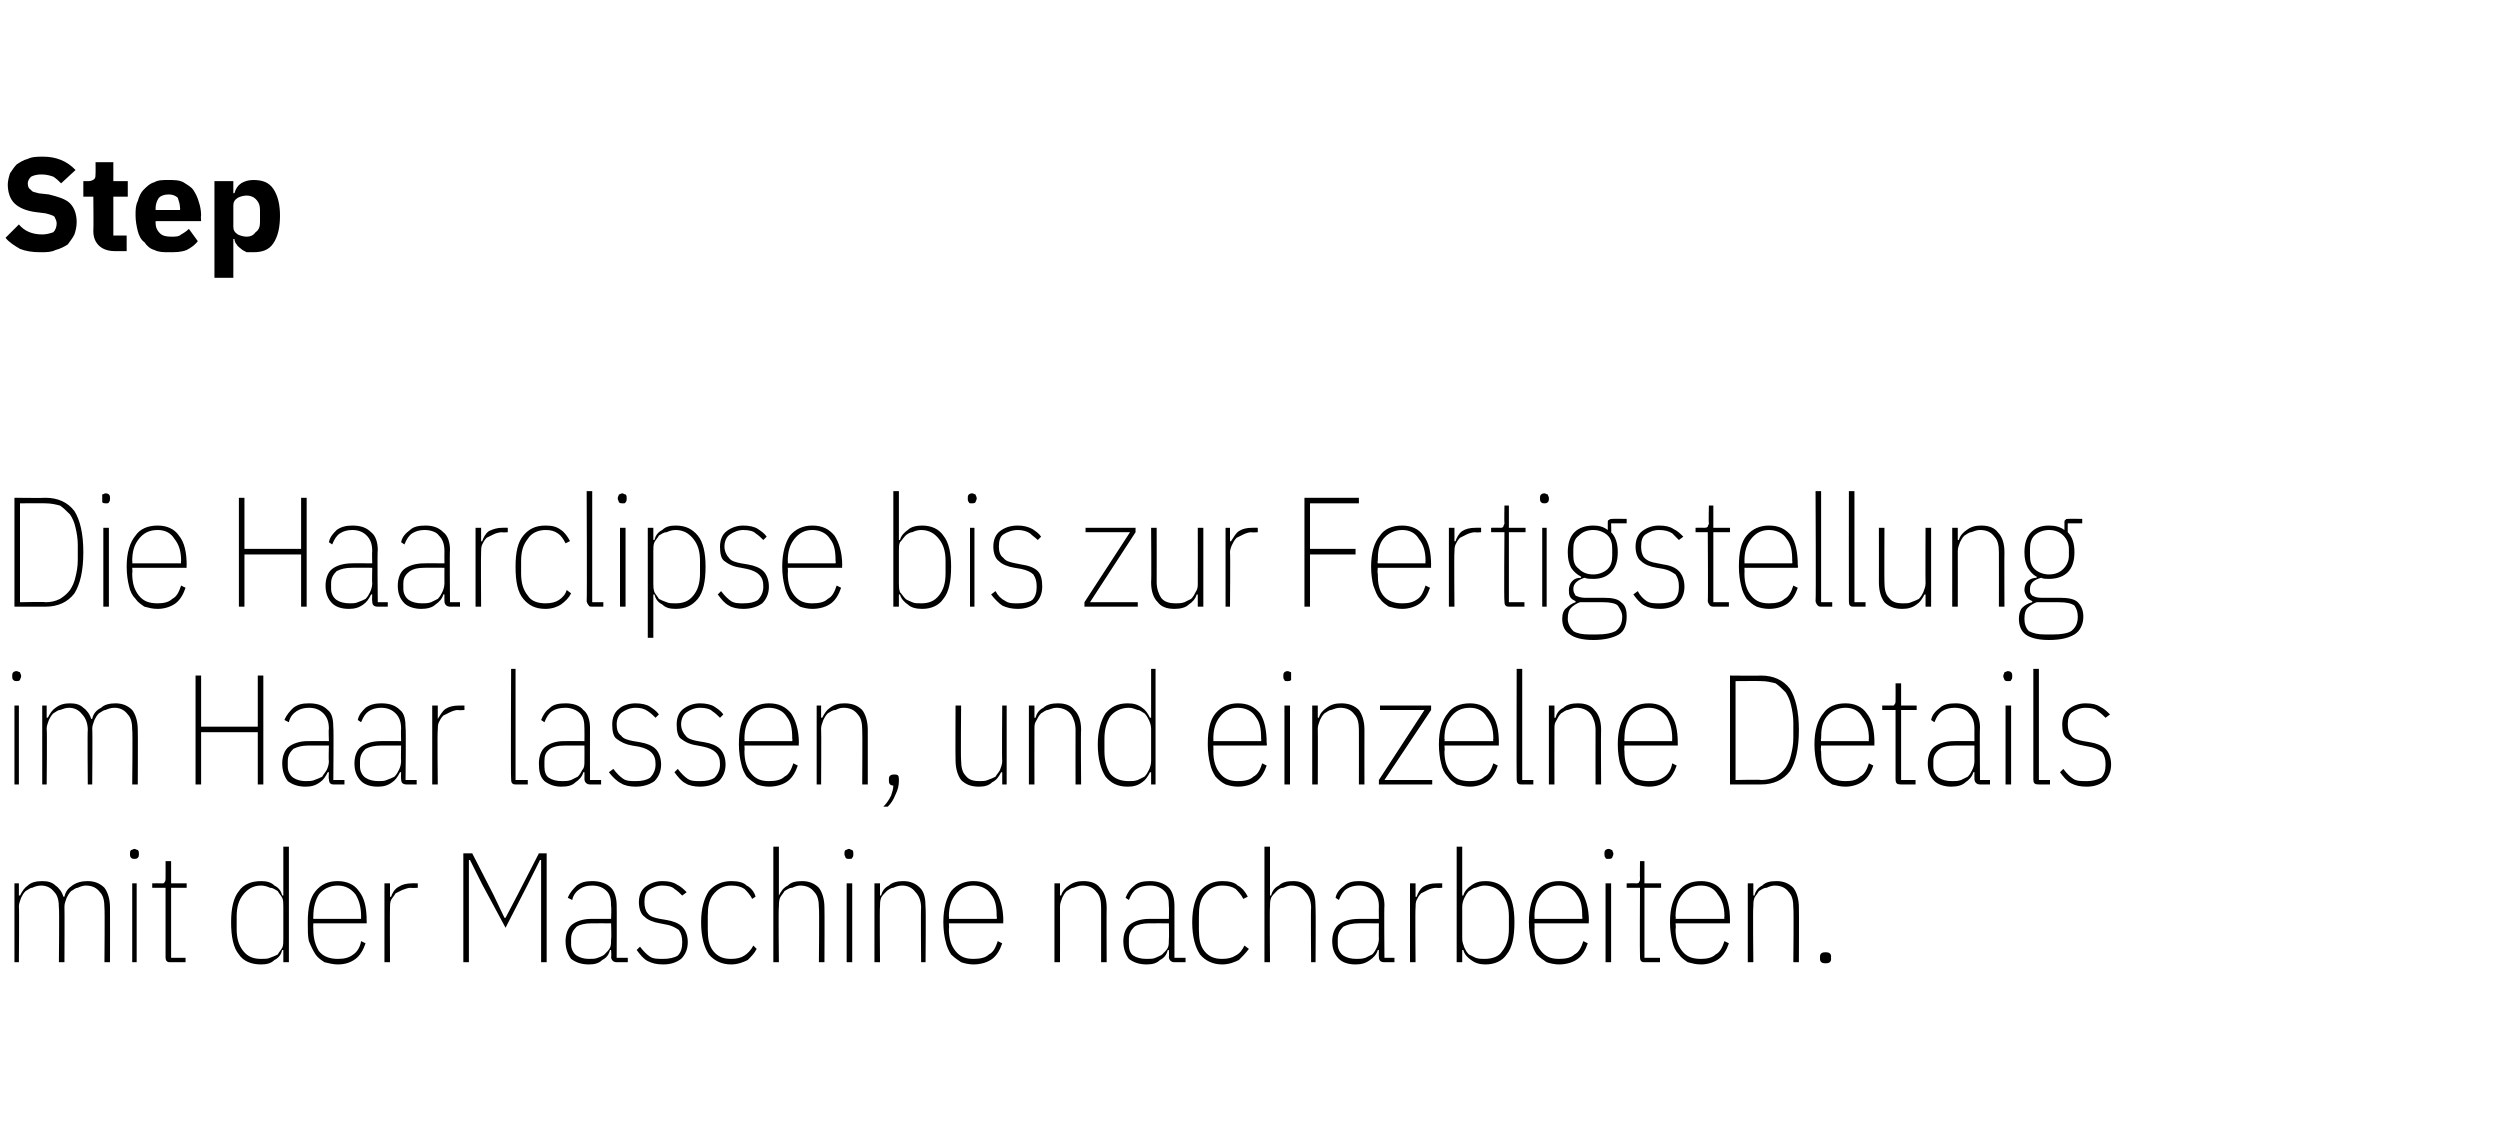 <?xml version="1.0" standalone="no"?><!DOCTYPE svg PUBLIC "-//W3C//DTD SVG 1.1//EN" "http://www.w3.org/Graphics/SVG/1.1/DTD/svg11.dtd"><svg xmlns="http://www.w3.org/2000/svg" version="1.1" width="225px" height="103.1px" viewBox="0 -13 225 103.1" style="top:-13px">  <desc>Step Die Haarclipse bis zur Fertigstellung im Haar lassen, und einzelne Details mit der Maschine nacharbeiten.</desc>  <defs/>  <g id="Polygon30059">    <path d="M 1.3 73.6 L 1.3 66.5 L 1.7 66.5 L 1.7 67.6 C 1.7 67.6 1.83 67.58 1.8 67.6 C 2 67.2 2.2 66.9 2.5 66.7 C 2.8 66.4 3.3 66.3 3.8 66.3 C 4.3 66.3 4.7 66.4 5 66.7 C 5.3 66.9 5.6 67.3 5.7 67.7 C 5.7 67.7 5.8 67.7 5.8 67.7 C 5.9 67.2 6.2 66.9 6.5 66.7 C 6.9 66.4 7.4 66.3 7.9 66.3 C 8.5 66.3 9 66.5 9.4 66.9 C 9.7 67.3 9.9 67.9 9.9 68.7 C 9.91 68.73 9.9 73.6 9.9 73.6 L 9.4 73.6 C 9.4 73.6 9.44 68.74 9.4 68.7 C 9.4 68.1 9.3 67.6 9 67.3 C 8.7 66.9 8.3 66.7 7.7 66.7 C 7.5 66.7 7.2 66.8 7 66.9 C 6.8 66.9 6.6 67.1 6.4 67.2 C 6.2 67.4 6.1 67.6 6 67.8 C 5.9 68.1 5.8 68.3 5.8 68.6 C 5.82 68.6 5.8 73.6 5.8 73.6 L 5.3 73.6 C 5.3 73.6 5.35 68.74 5.3 68.7 C 5.3 68.1 5.2 67.6 4.9 67.3 C 4.6 66.9 4.2 66.7 3.7 66.7 C 3.4 66.7 3.1 66.8 2.9 66.9 C 2.7 66.9 2.5 67.1 2.3 67.2 C 2.1 67.4 2 67.6 1.9 67.8 C 1.8 68.1 1.7 68.3 1.7 68.6 C 1.74 68.6 1.7 73.6 1.7 73.6 L 1.3 73.6 Z M 12.1 64.3 C 12 64.3 11.9 64.3 11.8 64.2 C 11.7 64.1 11.7 64 11.7 63.9 C 11.7 63.9 11.7 63.8 11.7 63.8 C 11.7 63.7 11.7 63.6 11.8 63.5 C 11.9 63.5 12 63.4 12.1 63.4 C 12.2 63.4 12.3 63.5 12.4 63.5 C 12.5 63.6 12.5 63.7 12.5 63.8 C 12.5 63.8 12.5 63.9 12.5 63.9 C 12.5 64 12.5 64.1 12.4 64.2 C 12.3 64.3 12.2 64.3 12.1 64.3 Z M 11.9 66.5 L 12.3 66.5 L 12.3 73.6 L 11.9 73.6 L 11.9 66.5 Z M 15.4 73.6 C 15.2 73.6 15.1 73.6 15 73.5 C 14.9 73.4 14.9 73.2 14.9 73.1 C 14.9 73.05 14.9 66.9 14.9 66.9 L 13.7 66.9 L 13.7 66.5 C 13.7 66.5 14.56 66.49 14.6 66.5 C 14.7 66.5 14.8 66.5 14.8 66.4 C 14.9 66.3 14.9 66.2 14.9 66.1 C 14.91 66.07 14.9 64.5 14.9 64.5 L 15.4 64.5 L 15.4 66.5 L 16.8 66.5 L 16.8 66.9 L 15.4 66.9 L 15.4 73.2 L 16.7 73.2 L 16.7 73.6 C 16.7 73.6 15.44 73.6 15.4 73.6 Z M 25.5 72.5 C 25.5 72.5 25.43 72.51 25.4 72.5 C 25.3 72.9 25.1 73.2 24.7 73.4 C 24.4 73.7 24 73.8 23.5 73.8 C 22.6 73.8 21.9 73.5 21.5 72.9 C 21 72.3 20.8 71.3 20.8 70 C 20.8 68.8 21 67.8 21.5 67.2 C 21.9 66.6 22.6 66.3 23.5 66.3 C 24 66.3 24.4 66.4 24.7 66.7 C 25.1 66.9 25.3 67.2 25.4 67.6 C 25.43 67.58 25.5 67.6 25.5 67.6 L 25.5 63.2 L 26 63.2 L 26 73.6 L 25.5 73.6 L 25.5 72.5 Z M 23.5 73.3 C 23.8 73.3 24.1 73.3 24.3 73.2 C 24.6 73.1 24.8 73 25 72.9 C 25.1 72.7 25.3 72.5 25.4 72.3 C 25.5 72.1 25.5 71.8 25.5 71.5 C 25.5 71.5 25.5 68.6 25.5 68.6 C 25.5 68.3 25.5 68 25.4 67.8 C 25.3 67.6 25.1 67.4 25 67.2 C 24.8 67.1 24.6 66.9 24.3 66.9 C 24.1 66.8 23.8 66.7 23.5 66.7 C 22.8 66.7 22.3 67 21.9 67.5 C 21.5 68 21.3 68.6 21.3 69.5 C 21.3 69.5 21.3 70.6 21.3 70.6 C 21.3 71.5 21.5 72.1 21.9 72.6 C 22.3 73.1 22.8 73.3 23.5 73.3 Z M 30.4 73.8 C 30 73.8 29.6 73.7 29.2 73.6 C 28.9 73.4 28.6 73.2 28.4 72.9 C 28.2 72.6 28 72.2 27.8 71.7 C 27.7 71.3 27.7 70.7 27.7 70 C 27.7 68.7 27.9 67.8 28.4 67.2 C 28.9 66.6 29.5 66.3 30.4 66.3 C 31.2 66.3 31.9 66.6 32.3 67.2 C 32.8 67.8 33 68.7 33 69.9 C 33.01 69.9 33 70.1 33 70.1 L 28.2 70.1 C 28.2 70.1 28.18 70.58 28.2 70.6 C 28.2 71.5 28.4 72.1 28.7 72.6 C 29.1 73.1 29.7 73.3 30.4 73.3 C 31 73.3 31.4 73.2 31.8 72.9 C 32.1 72.7 32.4 72.3 32.5 71.7 C 32.5 71.7 32.9 71.9 32.9 71.9 C 32.7 72.5 32.4 73 32 73.3 C 31.6 73.6 31.1 73.8 30.4 73.8 Z M 30.4 66.7 C 29.7 66.7 29.1 67 28.7 67.5 C 28.4 68 28.2 68.6 28.2 69.5 C 28.18 69.51 28.2 69.7 28.2 69.7 L 32.5 69.7 C 32.5 69.7 32.49 69.51 32.5 69.5 C 32.5 68.6 32.3 68 32 67.5 C 31.6 67 31.1 66.7 30.4 66.7 Z M 34.6 73.6 L 34.6 66.5 L 35.1 66.5 L 35.1 67.7 C 35.1 67.7 35.18 67.75 35.2 67.7 C 35.3 67.4 35.5 67 35.9 66.8 C 36.2 66.6 36.6 66.5 37.1 66.5 C 37.06 66.49 37.6 66.5 37.6 66.5 L 37.6 66.9 C 37.6 66.9 36.97 66.94 37 66.9 C 36.7 66.9 36.5 67 36.2 67.1 C 36 67.2 35.8 67.3 35.6 67.4 C 35.5 67.6 35.3 67.8 35.2 68 C 35.1 68.2 35.1 68.5 35.1 68.7 C 35.08 68.74 35.1 73.6 35.1 73.6 L 34.6 73.6 Z M 48.7 66.6 L 48.7 64.4 L 48.6 64.4 L 47.5 66.6 L 45.5 70.5 L 43.4 66.6 L 42.3 64.4 L 42.2 64.4 L 42.2 66.6 L 42.2 73.6 L 41.7 73.6 L 41.7 63.8 L 42.5 63.8 L 44.4 67.5 L 45.4 69.6 L 45.5 69.6 L 46.6 67.5 L 48.5 63.8 L 49.2 63.8 L 49.2 73.6 L 48.7 73.6 L 48.7 66.6 Z M 55.5 73.6 C 55.2 73.6 55 73.4 55 73.1 C 55.04 73.11 55 72.5 55 72.5 C 55 72.5 54.95 72.49 54.9 72.5 C 54.8 72.9 54.6 73.2 54.2 73.4 C 53.9 73.7 53.5 73.8 53 73.8 C 52.3 73.8 51.8 73.6 51.4 73.3 C 51.1 72.9 50.9 72.4 50.9 71.7 C 50.9 71.1 51.1 70.5 51.5 70.2 C 51.9 69.9 52.5 69.7 53.2 69.7 C 53.22 69.69 55 69.7 55 69.7 C 55 69.7 55.04 68.6 55 68.6 C 55 67.9 54.9 67.5 54.6 67.2 C 54.3 66.9 53.9 66.7 53.3 66.7 C 52.8 66.7 52.5 66.8 52.2 67 C 51.9 67.2 51.6 67.5 51.5 68 C 51.5 68 51.1 67.8 51.1 67.8 C 51.3 67.3 51.6 67 51.9 66.7 C 52.3 66.4 52.7 66.3 53.3 66.3 C 54 66.3 54.6 66.5 55 66.9 C 55.3 67.2 55.5 67.8 55.5 68.5 C 55.52 68.55 55.5 73.2 55.5 73.2 L 56.5 73.2 L 56.5 73.6 C 56.5 73.6 55.53 73.6 55.5 73.6 Z M 53 73.3 C 53.3 73.3 53.6 73.3 53.8 73.2 C 54.1 73.1 54.3 73 54.4 72.9 C 54.6 72.7 54.8 72.5 54.9 72.3 C 55 72.1 55 71.8 55 71.5 C 55.04 71.5 55 70.1 55 70.1 C 55 70.1 53.22 70.09 53.2 70.1 C 52.7 70.1 52.2 70.2 51.9 70.4 C 51.6 70.7 51.4 71 51.4 71.5 C 51.4 71.5 51.4 72 51.4 72 C 51.4 72.4 51.6 72.8 51.9 73 C 52.2 73.2 52.6 73.3 53 73.3 Z M 59.7 73.8 C 59.1 73.8 58.7 73.7 58.3 73.5 C 57.9 73.3 57.6 72.9 57.3 72.5 C 57.3 72.5 57.6 72.2 57.6 72.2 C 57.9 72.6 58.2 72.9 58.5 73.1 C 58.8 73.3 59.2 73.3 59.7 73.3 C 60.2 73.3 60.7 73.2 61 73 C 61.3 72.7 61.4 72.3 61.4 71.8 C 61.4 71.3 61.3 71 61.1 70.7 C 60.8 70.5 60.5 70.3 59.9 70.2 C 59.9 70.2 59.4 70.1 59.4 70.1 C 58.8 70 58.3 69.8 58 69.5 C 57.7 69.3 57.5 68.8 57.5 68.2 C 57.5 67.6 57.7 67.1 58.1 66.8 C 58.5 66.5 59 66.3 59.6 66.3 C 60.2 66.3 60.6 66.4 60.9 66.6 C 61.3 66.8 61.5 67 61.8 67.3 C 61.8 67.3 61.4 67.6 61.4 67.6 C 61.2 67.4 61 67.2 60.7 67 C 60.5 66.8 60.1 66.7 59.6 66.7 C 59.1 66.7 58.7 66.9 58.4 67.1 C 58.1 67.3 58 67.7 58 68.2 C 58 68.6 58.1 69 58.3 69.2 C 58.5 69.5 58.9 69.6 59.4 69.7 C 59.4 69.7 60 69.8 60 69.8 C 60.6 69.9 61.1 70.1 61.4 70.4 C 61.7 70.7 61.9 71.2 61.9 71.8 C 61.9 72.4 61.7 72.9 61.3 73.3 C 60.9 73.6 60.4 73.8 59.7 73.8 Z M 65.8 73.8 C 65 73.8 64.3 73.5 63.8 72.9 C 63.4 72.3 63.1 71.4 63.1 70 C 63.1 68.7 63.4 67.8 63.8 67.2 C 64.3 66.6 65 66.3 65.8 66.3 C 66.4 66.3 66.9 66.4 67.2 66.7 C 67.6 66.9 67.9 67.3 68 67.7 C 68 67.7 67.7 67.9 67.7 67.9 C 67.5 67.5 67.2 67.2 67 67 C 66.7 66.8 66.3 66.7 65.8 66.7 C 65.1 66.7 64.6 67 64.2 67.5 C 63.8 68 63.7 68.6 63.7 69.5 C 63.7 69.5 63.7 70.6 63.7 70.6 C 63.7 71.5 63.8 72.1 64.2 72.6 C 64.6 73.1 65.1 73.3 65.8 73.3 C 66.3 73.3 66.7 73.2 67 73 C 67.3 72.8 67.6 72.5 67.8 72.1 C 67.8 72.1 68.1 72.4 68.1 72.4 C 67.9 72.8 67.6 73.1 67.3 73.4 C 66.9 73.6 66.4 73.8 65.8 73.8 Z M 69.6 63.2 L 70.1 63.2 L 70.1 67.6 C 70.1 67.6 70.15 67.58 70.1 67.6 C 70.3 67.2 70.5 66.9 70.9 66.7 C 71.2 66.4 71.6 66.3 72.2 66.3 C 72.8 66.3 73.3 66.5 73.7 66.9 C 74 67.3 74.2 67.9 74.2 68.7 C 74.22 68.73 74.2 73.6 74.2 73.6 L 73.7 73.6 C 73.7 73.6 73.75 68.74 73.7 68.7 C 73.7 68.1 73.6 67.6 73.3 67.3 C 73 66.9 72.6 66.7 72 66.7 C 71.8 66.7 71.5 66.8 71.3 66.9 C 71 66.9 70.8 67.1 70.6 67.2 C 70.5 67.4 70.3 67.6 70.2 67.8 C 70.1 68.1 70.1 68.3 70.1 68.6 C 70.05 68.6 70.1 73.6 70.1 73.6 L 69.6 73.6 L 69.6 63.2 Z M 76.4 64.3 C 76.3 64.3 76.2 64.3 76.1 64.2 C 76.1 64.1 76 64 76 63.9 C 76 63.9 76 63.8 76 63.8 C 76 63.7 76 63.6 76.1 63.5 C 76.2 63.5 76.3 63.4 76.4 63.4 C 76.5 63.4 76.6 63.5 76.7 63.5 C 76.8 63.6 76.8 63.7 76.8 63.8 C 76.8 63.8 76.8 63.9 76.8 63.9 C 76.8 64 76.8 64.1 76.7 64.2 C 76.7 64.3 76.6 64.3 76.4 64.3 Z M 76.2 66.5 L 76.7 66.5 L 76.7 73.6 L 76.2 73.6 L 76.2 66.5 Z M 78.7 73.6 L 78.7 66.5 L 79.2 66.5 L 79.2 67.6 C 79.2 67.6 79.26 67.58 79.3 67.6 C 79.4 67.2 79.6 66.9 80 66.7 C 80.3 66.4 80.8 66.3 81.3 66.3 C 81.9 66.3 82.4 66.5 82.8 66.9 C 83.2 67.3 83.3 67.9 83.3 68.7 C 83.34 68.73 83.3 73.6 83.3 73.6 L 82.9 73.6 C 82.9 73.6 82.86 68.74 82.9 68.7 C 82.9 68.1 82.7 67.6 82.4 67.3 C 82.1 66.9 81.7 66.7 81.2 66.7 C 80.9 66.7 80.6 66.8 80.4 66.9 C 80.2 66.9 79.9 67.1 79.8 67.2 C 79.6 67.4 79.4 67.6 79.3 67.8 C 79.2 68.1 79.2 68.3 79.2 68.6 C 79.16 68.6 79.2 73.6 79.2 73.6 L 78.7 73.6 Z M 87.6 73.8 C 87.2 73.8 86.8 73.7 86.5 73.6 C 86.2 73.4 85.9 73.2 85.6 72.9 C 85.4 72.6 85.2 72.2 85.1 71.7 C 85 71.3 84.9 70.7 84.9 70 C 84.9 68.7 85.2 67.8 85.6 67.2 C 86.1 66.6 86.8 66.3 87.6 66.3 C 88.5 66.3 89.1 66.6 89.6 67.2 C 90 67.8 90.3 68.7 90.3 69.9 C 90.27 69.9 90.3 70.1 90.3 70.1 L 85.4 70.1 C 85.4 70.1 85.44 70.58 85.4 70.6 C 85.4 71.5 85.6 72.1 86 72.6 C 86.4 73.1 86.9 73.3 87.6 73.3 C 88.2 73.3 88.7 73.2 89 72.9 C 89.4 72.7 89.6 72.3 89.8 71.7 C 89.8 71.7 90.2 71.9 90.2 71.9 C 90 72.5 89.7 73 89.3 73.3 C 88.9 73.6 88.3 73.8 87.6 73.8 Z M 87.6 66.7 C 86.9 66.7 86.4 67 86 67.5 C 85.6 68 85.4 68.6 85.4 69.5 C 85.44 69.51 85.4 69.7 85.4 69.7 L 89.7 69.7 C 89.7 69.7 89.75 69.51 89.7 69.5 C 89.7 68.6 89.6 68 89.2 67.5 C 88.9 67 88.3 66.7 87.6 66.7 Z M 94.9 73.6 L 94.9 66.5 L 95.4 66.5 L 95.4 67.6 C 95.4 67.6 95.5 67.58 95.5 67.6 C 95.6 67.2 95.9 66.9 96.2 66.7 C 96.6 66.4 97 66.3 97.5 66.3 C 98.2 66.3 98.7 66.5 99 66.9 C 99.4 67.3 99.6 67.9 99.6 68.7 C 99.58 68.73 99.6 73.6 99.6 73.6 L 99.1 73.6 C 99.1 73.6 99.1 68.74 99.1 68.7 C 99.1 68.1 99 67.6 98.7 67.3 C 98.4 66.9 98 66.7 97.4 66.7 C 97.1 66.7 96.9 66.8 96.6 66.9 C 96.4 66.9 96.2 67.1 96 67.2 C 95.8 67.4 95.7 67.6 95.6 67.8 C 95.5 68.1 95.4 68.3 95.4 68.6 C 95.41 68.6 95.4 73.6 95.4 73.6 L 94.9 73.6 Z M 105.7 73.6 C 105.4 73.6 105.2 73.4 105.2 73.1 C 105.23 73.11 105.2 72.5 105.2 72.5 C 105.2 72.5 105.13 72.49 105.1 72.5 C 105 72.9 104.8 73.2 104.4 73.4 C 104.1 73.7 103.7 73.8 103.2 73.8 C 102.5 73.8 102 73.6 101.6 73.3 C 101.3 72.9 101.1 72.4 101.1 71.7 C 101.1 71.1 101.3 70.5 101.7 70.2 C 102.1 69.9 102.7 69.7 103.4 69.7 C 103.41 69.69 105.2 69.7 105.2 69.7 C 105.2 69.7 105.23 68.6 105.2 68.6 C 105.2 67.9 105.1 67.5 104.8 67.2 C 104.5 66.9 104.1 66.7 103.5 66.7 C 103 66.7 102.6 66.8 102.3 67 C 102 67.2 101.8 67.5 101.6 68 C 101.6 68 101.3 67.8 101.3 67.8 C 101.5 67.3 101.7 67 102.1 66.7 C 102.4 66.4 102.9 66.3 103.5 66.3 C 104.2 66.3 104.8 66.5 105.2 66.9 C 105.5 67.2 105.7 67.8 105.7 68.5 C 105.7 68.55 105.7 73.2 105.7 73.2 L 106.7 73.2 L 106.7 73.6 C 106.7 73.6 105.72 73.6 105.7 73.6 Z M 103.2 73.3 C 103.5 73.3 103.8 73.3 104 73.2 C 104.2 73.1 104.5 73 104.6 72.9 C 104.8 72.7 105 72.5 105.1 72.3 C 105.2 72.1 105.2 71.8 105.2 71.5 C 105.23 71.5 105.2 70.1 105.2 70.1 C 105.2 70.1 103.41 70.09 103.4 70.1 C 102.9 70.1 102.4 70.2 102.1 70.4 C 101.8 70.7 101.6 71 101.6 71.5 C 101.6 71.5 101.6 72 101.6 72 C 101.6 72.4 101.7 72.8 102 73 C 102.3 73.2 102.7 73.3 103.2 73.3 Z M 110 73.8 C 109.2 73.8 108.5 73.5 108 72.9 C 107.6 72.3 107.3 71.4 107.3 70 C 107.3 68.7 107.6 67.8 108 67.2 C 108.5 66.6 109.2 66.3 110 66.3 C 110.6 66.3 111.1 66.4 111.4 66.7 C 111.8 66.9 112.1 67.3 112.3 67.7 C 112.3 67.7 111.9 67.9 111.9 67.9 C 111.7 67.5 111.4 67.2 111.2 67 C 110.9 66.8 110.5 66.7 110 66.7 C 109.3 66.7 108.8 67 108.4 67.5 C 108 68 107.9 68.6 107.9 69.5 C 107.9 69.5 107.9 70.6 107.9 70.6 C 107.9 71.5 108 72.1 108.4 72.6 C 108.8 73.1 109.3 73.3 110 73.3 C 110.5 73.3 110.9 73.2 111.2 73 C 111.6 72.8 111.8 72.5 112 72.1 C 112 72.1 112.4 72.4 112.4 72.4 C 112.1 72.8 111.8 73.1 111.5 73.4 C 111.1 73.6 110.6 73.8 110 73.8 Z M 113.8 63.2 L 114.3 63.2 L 114.3 67.6 C 114.3 67.6 114.36 67.58 114.4 67.6 C 114.5 67.2 114.7 66.9 115.1 66.7 C 115.4 66.4 115.8 66.3 116.4 66.3 C 117 66.3 117.5 66.5 117.9 66.9 C 118.3 67.3 118.4 67.9 118.4 68.7 C 118.43 68.73 118.4 73.6 118.4 73.6 L 118 73.6 C 118 73.6 117.96 68.74 118 68.7 C 118 68.1 117.8 67.6 117.5 67.3 C 117.2 66.9 116.8 66.7 116.2 66.7 C 116 66.7 115.7 66.8 115.5 66.9 C 115.2 66.9 115 67.1 114.9 67.2 C 114.7 67.4 114.5 67.6 114.4 67.8 C 114.3 68.1 114.3 68.3 114.3 68.6 C 114.26 68.6 114.3 73.6 114.3 73.6 L 113.8 73.6 L 113.8 63.2 Z M 124.6 73.6 C 124.2 73.6 124.1 73.4 124.1 73.1 C 124.08 73.11 124.1 72.5 124.1 72.5 C 124.1 72.5 123.98 72.49 124 72.5 C 123.9 72.9 123.6 73.2 123.3 73.4 C 122.9 73.7 122.5 73.8 122 73.8 C 121.3 73.8 120.8 73.6 120.5 73.3 C 120.1 72.9 119.9 72.4 119.9 71.7 C 119.9 71.1 120.1 70.5 120.5 70.2 C 120.9 69.9 121.5 69.7 122.3 69.7 C 122.26 69.69 124.1 69.7 124.1 69.7 C 124.1 69.7 124.08 68.6 124.1 68.6 C 124.1 67.9 123.9 67.5 123.6 67.2 C 123.3 66.9 122.9 66.7 122.3 66.7 C 121.9 66.7 121.5 66.8 121.2 67 C 120.9 67.2 120.7 67.5 120.5 68 C 120.5 68 120.2 67.8 120.2 67.8 C 120.3 67.3 120.6 67 121 66.7 C 121.3 66.4 121.8 66.3 122.3 66.3 C 123.1 66.3 123.6 66.5 124 66.9 C 124.4 67.2 124.6 67.8 124.6 68.5 C 124.56 68.55 124.6 73.2 124.6 73.2 L 125.5 73.2 L 125.5 73.6 C 125.5 73.6 124.57 73.6 124.6 73.6 Z M 122.1 73.3 C 122.3 73.3 122.6 73.3 122.9 73.2 C 123.1 73.1 123.3 73 123.5 72.9 C 123.7 72.7 123.8 72.5 123.9 72.3 C 124 72.1 124.1 71.8 124.1 71.5 C 124.08 71.5 124.1 70.1 124.1 70.1 C 124.1 70.1 122.26 70.09 122.3 70.1 C 121.7 70.1 121.3 70.2 120.9 70.4 C 120.6 70.7 120.4 71 120.4 71.5 C 120.4 71.5 120.4 72 120.4 72 C 120.4 72.4 120.6 72.8 120.9 73 C 121.2 73.2 121.6 73.3 122.1 73.3 Z M 126.9 73.6 L 126.9 66.5 L 127.4 66.5 L 127.4 67.7 C 127.4 67.7 127.46 67.75 127.5 67.7 C 127.6 67.4 127.8 67 128.1 66.8 C 128.4 66.6 128.8 66.5 129.3 66.5 C 129.34 66.49 129.8 66.5 129.8 66.5 L 129.8 66.9 C 129.8 66.9 129.25 66.94 129.3 66.9 C 129 66.9 128.7 67 128.5 67.1 C 128.3 67.2 128.1 67.3 127.9 67.4 C 127.7 67.6 127.6 67.8 127.5 68 C 127.4 68.2 127.4 68.5 127.4 68.7 C 127.36 68.74 127.4 73.6 127.4 73.6 L 126.9 73.6 Z M 131.1 63.2 L 131.6 63.2 L 131.6 67.6 C 131.6 67.6 131.7 67.58 131.7 67.6 C 131.8 67.2 132.1 66.9 132.4 66.7 C 132.8 66.4 133.2 66.3 133.7 66.3 C 134.5 66.3 135.2 66.6 135.6 67.2 C 136.1 67.8 136.3 68.8 136.3 70 C 136.3 71.3 136.1 72.3 135.6 72.9 C 135.2 73.5 134.5 73.8 133.7 73.8 C 133.2 73.8 132.8 73.7 132.4 73.4 C 132.1 73.2 131.8 72.9 131.7 72.5 C 131.7 72.51 131.6 72.5 131.6 72.5 L 131.6 73.6 L 131.1 73.6 L 131.1 63.2 Z M 133.6 73.3 C 134.3 73.3 134.9 73.1 135.2 72.6 C 135.6 72.1 135.8 71.5 135.8 70.6 C 135.8 70.6 135.8 69.5 135.8 69.5 C 135.8 68.6 135.6 68 135.2 67.5 C 134.9 67 134.3 66.7 133.6 66.7 C 133.3 66.7 133.1 66.8 132.8 66.9 C 132.6 66.9 132.4 67.1 132.2 67.2 C 132 67.4 131.9 67.6 131.8 67.8 C 131.7 68 131.6 68.3 131.6 68.6 C 131.6 68.6 131.6 71.5 131.6 71.5 C 131.6 71.8 131.7 72 131.8 72.3 C 131.9 72.5 132 72.7 132.2 72.9 C 132.4 73 132.6 73.1 132.8 73.2 C 133.1 73.3 133.3 73.3 133.6 73.3 Z M 140.3 73.8 C 139.9 73.8 139.5 73.7 139.2 73.6 C 138.9 73.4 138.6 73.2 138.3 72.9 C 138.1 72.6 137.9 72.2 137.8 71.7 C 137.7 71.3 137.6 70.7 137.6 70 C 137.6 68.7 137.9 67.8 138.3 67.2 C 138.8 66.6 139.5 66.3 140.3 66.3 C 141.2 66.3 141.8 66.6 142.3 67.2 C 142.7 67.8 143 68.7 143 69.9 C 142.96 69.9 143 70.1 143 70.1 L 138.1 70.1 C 138.1 70.1 138.13 70.58 138.1 70.6 C 138.1 71.5 138.3 72.1 138.7 72.6 C 139.1 73.1 139.6 73.3 140.3 73.3 C 140.9 73.3 141.4 73.2 141.7 72.9 C 142.1 72.7 142.3 72.3 142.5 71.7 C 142.5 71.7 142.9 71.9 142.9 71.9 C 142.7 72.5 142.4 73 142 73.3 C 141.6 73.6 141 73.8 140.3 73.8 Z M 140.3 66.7 C 139.6 66.7 139.1 67 138.7 67.5 C 138.3 68 138.1 68.6 138.1 69.5 C 138.13 69.51 138.1 69.7 138.1 69.7 L 142.4 69.7 C 142.4 69.7 142.44 69.51 142.4 69.5 C 142.4 68.6 142.3 68 141.9 67.5 C 141.6 67 141 66.7 140.3 66.7 Z M 144.8 64.3 C 144.6 64.3 144.5 64.3 144.5 64.2 C 144.4 64.1 144.4 64 144.4 63.9 C 144.4 63.9 144.4 63.8 144.4 63.8 C 144.4 63.7 144.4 63.6 144.5 63.5 C 144.5 63.5 144.6 63.4 144.8 63.4 C 144.9 63.4 145 63.5 145.1 63.5 C 145.1 63.6 145.2 63.7 145.2 63.8 C 145.2 63.8 145.2 63.9 145.2 63.9 C 145.2 64 145.1 64.1 145.1 64.2 C 145 64.3 144.9 64.3 144.8 64.3 Z M 144.5 66.5 L 145 66.5 L 145 73.6 L 144.5 73.6 L 144.5 66.5 Z M 148.1 73.6 C 147.9 73.6 147.8 73.6 147.7 73.5 C 147.6 73.4 147.6 73.2 147.6 73.1 C 147.57 73.05 147.6 66.9 147.6 66.9 L 146.4 66.9 L 146.4 66.5 C 146.4 66.5 147.23 66.49 147.2 66.5 C 147.4 66.5 147.5 66.5 147.5 66.4 C 147.6 66.3 147.6 66.2 147.6 66.1 C 147.58 66.07 147.6 64.5 147.6 64.5 L 148 64.5 L 148 66.5 L 149.5 66.5 L 149.5 66.9 L 148 66.9 L 148 73.2 L 149.4 73.2 L 149.4 73.6 C 149.4 73.6 148.12 73.6 148.1 73.6 Z M 153.1 73.8 C 152.6 73.8 152.3 73.7 151.9 73.6 C 151.6 73.4 151.3 73.2 151.1 72.9 C 150.8 72.6 150.6 72.2 150.5 71.7 C 150.4 71.3 150.3 70.7 150.3 70 C 150.3 68.7 150.6 67.8 151.1 67.2 C 151.5 66.6 152.2 66.3 153.1 66.3 C 153.9 66.3 154.6 66.6 155 67.2 C 155.5 67.8 155.7 68.7 155.7 69.9 C 155.68 69.9 155.7 70.1 155.7 70.1 L 150.8 70.1 C 150.8 70.1 150.85 70.58 150.8 70.6 C 150.8 71.5 151 72.1 151.4 72.6 C 151.8 73.1 152.3 73.3 153.1 73.3 C 153.6 73.3 154.1 73.2 154.4 72.9 C 154.8 72.7 155 72.3 155.2 71.7 C 155.2 71.7 155.6 71.9 155.6 71.9 C 155.4 72.5 155.1 73 154.7 73.3 C 154.3 73.6 153.7 73.8 153.1 73.8 Z M 153.1 66.7 C 152.3 66.7 151.8 67 151.4 67.5 C 151 68 150.8 68.6 150.8 69.5 C 150.85 69.51 150.8 69.7 150.8 69.7 L 155.2 69.7 C 155.2 69.7 155.16 69.51 155.2 69.5 C 155.2 68.6 155 68 154.6 67.5 C 154.3 67 153.8 66.7 153.1 66.7 Z M 157.3 73.6 L 157.3 66.5 L 157.8 66.5 L 157.8 67.6 C 157.8 67.6 157.85 67.58 157.9 67.6 C 158 67.2 158.2 66.9 158.6 66.7 C 158.9 66.4 159.3 66.3 159.9 66.3 C 160.5 66.3 161 66.5 161.4 66.9 C 161.7 67.3 161.9 67.9 161.9 68.7 C 161.92 68.73 161.9 73.6 161.9 73.6 L 161.4 73.6 C 161.4 73.6 161.45 68.74 161.4 68.7 C 161.4 68.1 161.3 67.6 161 67.3 C 160.7 66.9 160.3 66.7 159.7 66.7 C 159.5 66.7 159.2 66.8 159 66.9 C 158.7 66.9 158.5 67.1 158.3 67.2 C 158.2 67.4 158 67.6 157.9 67.8 C 157.8 68.1 157.8 68.3 157.8 68.6 C 157.75 68.6 157.8 73.6 157.8 73.6 L 157.3 73.6 Z M 164.8 73.3 C 164.8 73.6 164.6 73.7 164.3 73.7 C 164 73.7 163.8 73.6 163.8 73.3 C 163.8 73.3 163.8 73.1 163.8 73.1 C 163.8 72.8 164 72.7 164.3 72.7 C 164.6 72.7 164.8 72.8 164.8 73.1 C 164.77 73.12 164.8 73.3 164.8 73.3 C 164.8 73.3 164.77 73.26 164.8 73.3 Z " stroke="none" fill="#000"/>  </g>  <g id="Polygon30058">    <path d="M 1.5 48.3 C 1.4 48.3 1.3 48.3 1.2 48.2 C 1.1 48.1 1.1 48 1.1 47.9 C 1.1 47.9 1.1 47.8 1.1 47.8 C 1.1 47.7 1.1 47.6 1.2 47.5 C 1.2 47.5 1.3 47.4 1.5 47.4 C 1.6 47.4 1.7 47.5 1.8 47.5 C 1.8 47.6 1.9 47.7 1.9 47.8 C 1.9 47.8 1.9 47.9 1.9 47.9 C 1.9 48 1.8 48.1 1.8 48.2 C 1.7 48.3 1.6 48.3 1.5 48.3 Z M 1.3 50.5 L 1.7 50.5 L 1.7 57.6 L 1.3 57.6 L 1.3 50.5 Z M 3.8 57.6 L 3.8 50.5 L 4.2 50.5 L 4.2 51.6 C 4.2 51.6 4.35 51.58 4.3 51.6 C 4.5 51.2 4.7 50.9 5 50.7 C 5.4 50.4 5.8 50.3 6.3 50.3 C 6.8 50.3 7.2 50.4 7.5 50.7 C 7.8 50.9 8.1 51.3 8.2 51.7 C 8.2 51.7 8.3 51.7 8.3 51.7 C 8.4 51.2 8.7 50.9 9.1 50.7 C 9.4 50.4 9.9 50.3 10.4 50.3 C 11 50.3 11.5 50.5 11.9 50.9 C 12.2 51.3 12.4 51.9 12.4 52.7 C 12.42 52.73 12.4 57.6 12.4 57.6 L 11.9 57.6 C 11.9 57.6 11.95 52.74 11.9 52.7 C 11.9 52.1 11.8 51.6 11.5 51.3 C 11.2 50.9 10.8 50.7 10.3 50.7 C 10 50.7 9.7 50.8 9.5 50.9 C 9.3 50.9 9.1 51.1 8.9 51.2 C 8.7 51.4 8.6 51.6 8.5 51.8 C 8.4 52.1 8.3 52.3 8.3 52.6 C 8.34 52.6 8.3 57.6 8.3 57.6 L 7.9 57.6 C 7.9 57.6 7.86 52.74 7.9 52.7 C 7.9 52.1 7.7 51.6 7.4 51.3 C 7.1 50.9 6.7 50.7 6.2 50.7 C 5.9 50.7 5.7 50.8 5.4 50.9 C 5.2 50.9 5 51.1 4.8 51.2 C 4.6 51.4 4.5 51.6 4.4 51.8 C 4.3 52.1 4.2 52.3 4.2 52.6 C 4.25 52.6 4.2 57.6 4.2 57.6 L 3.8 57.6 Z M 23.2 52.9 L 18.1 52.9 L 18.1 57.6 L 17.6 57.6 L 17.6 47.8 L 18.1 47.8 L 18.1 52.4 L 23.2 52.4 L 23.2 47.8 L 23.7 47.8 L 23.7 57.6 L 23.2 57.6 L 23.2 52.9 Z M 30 57.6 C 29.7 57.6 29.6 57.4 29.6 57.1 C 29.56 57.11 29.6 56.5 29.6 56.5 C 29.6 56.5 29.46 56.49 29.5 56.5 C 29.3 56.9 29.1 57.2 28.8 57.4 C 28.4 57.7 28 57.8 27.5 57.8 C 26.8 57.8 26.3 57.6 25.9 57.3 C 25.6 56.9 25.4 56.4 25.4 55.7 C 25.4 55.1 25.6 54.5 26 54.2 C 26.4 53.9 27 53.7 27.7 53.7 C 27.74 53.69 29.6 53.7 29.6 53.7 C 29.6 53.7 29.56 52.6 29.6 52.6 C 29.6 51.9 29.4 51.5 29.1 51.2 C 28.8 50.9 28.4 50.7 27.8 50.7 C 27.4 50.7 27 50.8 26.7 51 C 26.4 51.2 26.1 51.5 26 52 C 26 52 25.6 51.8 25.6 51.8 C 25.8 51.3 26.1 51 26.4 50.7 C 26.8 50.4 27.2 50.3 27.8 50.3 C 28.6 50.3 29.1 50.5 29.5 50.9 C 29.9 51.2 30 51.8 30 52.5 C 30.04 52.55 30 57.2 30 57.2 L 31 57.2 L 31 57.6 C 31 57.6 30.05 57.6 30 57.6 Z M 27.5 57.3 C 27.8 57.3 28.1 57.3 28.3 57.2 C 28.6 57.1 28.8 57 29 56.9 C 29.1 56.7 29.3 56.5 29.4 56.3 C 29.5 56.1 29.6 55.8 29.6 55.5 C 29.56 55.5 29.6 54.1 29.6 54.1 C 29.6 54.1 27.74 54.09 27.7 54.1 C 27.2 54.1 26.8 54.2 26.4 54.4 C 26.1 54.7 25.9 55 25.9 55.5 C 25.9 55.5 25.9 56 25.9 56 C 25.9 56.4 26.1 56.8 26.4 57 C 26.7 57.2 27.1 57.3 27.5 57.3 Z M 36.6 57.6 C 36.2 57.6 36.1 57.4 36.1 57.1 C 36.07 57.11 36.1 56.5 36.1 56.5 C 36.1 56.5 35.97 56.49 36 56.5 C 35.8 56.9 35.6 57.2 35.3 57.4 C 34.9 57.7 34.5 57.8 34 57.8 C 33.3 57.8 32.8 57.6 32.5 57.3 C 32.1 56.9 31.9 56.4 31.9 55.7 C 31.9 55.1 32.1 54.5 32.5 54.2 C 32.9 53.9 33.5 53.7 34.3 53.7 C 34.25 53.69 36.1 53.7 36.1 53.7 C 36.1 53.7 36.07 52.6 36.1 52.6 C 36.1 51.9 35.9 51.5 35.6 51.2 C 35.3 50.9 34.9 50.7 34.3 50.7 C 33.9 50.7 33.5 50.8 33.2 51 C 32.9 51.2 32.7 51.5 32.5 52 C 32.5 52 32.2 51.8 32.2 51.8 C 32.3 51.3 32.6 51 32.9 50.7 C 33.3 50.4 33.8 50.3 34.3 50.3 C 35.1 50.3 35.6 50.5 36 50.9 C 36.4 51.2 36.5 51.8 36.5 52.5 C 36.55 52.55 36.5 57.2 36.5 57.2 L 37.5 57.2 L 37.5 57.6 C 37.5 57.6 36.56 57.6 36.6 57.6 Z M 34.1 57.3 C 34.3 57.3 34.6 57.3 34.8 57.2 C 35.1 57.1 35.3 57 35.5 56.9 C 35.7 56.7 35.8 56.5 35.9 56.3 C 36 56.1 36.1 55.8 36.1 55.5 C 36.07 55.5 36.1 54.1 36.1 54.1 C 36.1 54.1 34.25 54.09 34.3 54.1 C 33.7 54.1 33.3 54.2 32.9 54.4 C 32.6 54.7 32.4 55 32.4 55.5 C 32.4 55.5 32.4 56 32.4 56 C 32.4 56.4 32.6 56.8 32.9 57 C 33.2 57.2 33.6 57.3 34.1 57.3 Z M 38.9 57.6 L 38.9 50.5 L 39.4 50.5 L 39.4 51.7 C 39.4 51.7 39.45 51.75 39.4 51.7 C 39.6 51.4 39.8 51 40.1 50.8 C 40.4 50.6 40.8 50.5 41.3 50.5 C 41.32 50.49 41.8 50.5 41.8 50.5 L 41.8 50.9 C 41.8 50.9 41.24 50.94 41.2 50.9 C 41 50.9 40.7 51 40.5 51.1 C 40.3 51.2 40.1 51.3 39.9 51.4 C 39.7 51.6 39.6 51.8 39.5 52 C 39.4 52.2 39.4 52.5 39.4 52.7 C 39.35 52.74 39.4 57.6 39.4 57.6 L 38.9 57.6 Z M 46.5 57.6 C 46.3 57.6 46.2 57.6 46.1 57.5 C 46 57.4 46 57.2 46 57.1 C 45.96 57.05 46 47.2 46 47.2 L 46.4 47.2 L 46.4 57.2 L 47.5 57.2 L 47.5 57.6 C 47.5 57.6 46.5 57.6 46.5 57.6 Z M 53.1 57.6 C 52.8 57.6 52.6 57.4 52.6 57.1 C 52.61 57.11 52.6 56.5 52.6 56.5 C 52.6 56.5 52.51 56.49 52.5 56.5 C 52.4 56.9 52.1 57.2 51.8 57.4 C 51.5 57.7 51.1 57.8 50.5 57.8 C 49.9 57.8 49.4 57.6 49 57.3 C 48.6 56.9 48.5 56.4 48.5 55.7 C 48.5 55.1 48.7 54.5 49.1 54.2 C 49.5 53.9 50 53.7 50.8 53.7 C 50.79 53.69 52.6 53.7 52.6 53.7 C 52.6 53.7 52.61 52.6 52.6 52.6 C 52.6 51.9 52.5 51.5 52.2 51.2 C 51.9 50.9 51.4 50.7 50.9 50.7 C 50.4 50.7 50 50.8 49.7 51 C 49.4 51.2 49.2 51.5 49 52 C 49 52 48.7 51.8 48.7 51.8 C 48.9 51.3 49.1 51 49.5 50.7 C 49.8 50.4 50.3 50.3 50.9 50.3 C 51.6 50.3 52.2 50.5 52.5 50.9 C 52.9 51.2 53.1 51.8 53.1 52.5 C 53.09 52.55 53.1 57.2 53.1 57.2 L 54.1 57.2 L 54.1 57.6 C 54.1 57.6 53.1 57.6 53.1 57.6 Z M 50.6 57.3 C 50.9 57.3 51.1 57.3 51.4 57.2 C 51.6 57.1 51.8 57 52 56.9 C 52.2 56.7 52.3 56.5 52.4 56.3 C 52.6 56.1 52.6 55.8 52.6 55.5 C 52.61 55.5 52.6 54.1 52.6 54.1 C 52.6 54.1 50.79 54.09 50.8 54.1 C 50.2 54.1 49.8 54.2 49.5 54.4 C 49.1 54.7 49 55 49 55.5 C 49 55.5 49 56 49 56 C 49 56.4 49.1 56.8 49.4 57 C 49.7 57.2 50.1 57.3 50.6 57.3 Z M 57.2 57.8 C 56.7 57.8 56.2 57.7 55.9 57.5 C 55.5 57.3 55.1 56.9 54.8 56.5 C 54.8 56.5 55.2 56.2 55.2 56.2 C 55.5 56.6 55.8 56.9 56.1 57.1 C 56.4 57.3 56.8 57.3 57.2 57.3 C 57.8 57.3 58.2 57.2 58.5 57 C 58.8 56.7 59 56.3 59 55.8 C 59 55.3 58.9 55 58.6 54.7 C 58.4 54.5 58 54.3 57.5 54.2 C 57.5 54.2 56.9 54.1 56.9 54.1 C 56.3 54 55.9 53.8 55.5 53.5 C 55.2 53.3 55.1 52.8 55.1 52.2 C 55.1 51.6 55.3 51.1 55.7 50.8 C 56 50.5 56.6 50.3 57.2 50.3 C 57.7 50.3 58.2 50.4 58.5 50.6 C 58.8 50.8 59.1 51 59.3 51.3 C 59.3 51.3 59 51.6 59 51.6 C 58.8 51.4 58.6 51.2 58.3 51 C 58 50.8 57.7 50.7 57.2 50.7 C 56.7 50.7 56.3 50.9 56 51.1 C 55.7 51.3 55.5 51.7 55.5 52.2 C 55.5 52.6 55.6 53 55.9 53.2 C 56.1 53.5 56.5 53.6 57 53.7 C 57 53.7 57.6 53.8 57.6 53.8 C 58.2 53.9 58.7 54.1 59 54.4 C 59.3 54.7 59.5 55.2 59.5 55.8 C 59.5 56.4 59.3 56.9 58.9 57.3 C 58.5 57.6 57.9 57.8 57.2 57.8 Z M 63 57.8 C 62.5 57.8 62 57.7 61.7 57.5 C 61.3 57.3 61 56.9 60.7 56.5 C 60.7 56.5 61 56.2 61 56.2 C 61.3 56.6 61.6 56.9 61.9 57.1 C 62.2 57.3 62.6 57.3 63 57.3 C 63.6 57.3 64 57.2 64.3 57 C 64.6 56.7 64.8 56.3 64.8 55.8 C 64.8 55.3 64.7 55 64.4 54.7 C 64.2 54.5 63.8 54.3 63.3 54.2 C 63.3 54.2 62.8 54.1 62.8 54.1 C 62.1 54 61.7 53.8 61.3 53.5 C 61 53.3 60.9 52.8 60.9 52.2 C 60.9 51.6 61.1 51.1 61.5 50.8 C 61.9 50.5 62.4 50.3 63 50.3 C 63.5 50.3 64 50.4 64.3 50.6 C 64.6 50.8 64.9 51 65.1 51.3 C 65.1 51.3 64.8 51.6 64.8 51.6 C 64.6 51.4 64.4 51.2 64.1 51 C 63.9 50.8 63.5 50.7 63 50.7 C 62.5 50.7 62.1 50.9 61.8 51.1 C 61.5 51.3 61.3 51.7 61.3 52.2 C 61.3 52.6 61.5 53 61.7 53.2 C 61.9 53.5 62.3 53.6 62.8 53.7 C 62.8 53.7 63.4 53.8 63.4 53.8 C 64 53.9 64.5 54.1 64.8 54.4 C 65.1 54.7 65.3 55.2 65.3 55.8 C 65.3 56.4 65.1 56.9 64.7 57.3 C 64.3 57.6 63.7 57.8 63 57.8 Z M 69.2 57.8 C 68.8 57.8 68.4 57.7 68.1 57.6 C 67.8 57.4 67.5 57.2 67.2 56.9 C 67 56.6 66.8 56.2 66.7 55.7 C 66.6 55.3 66.5 54.7 66.5 54 C 66.5 52.7 66.7 51.8 67.2 51.2 C 67.7 50.6 68.4 50.3 69.2 50.3 C 70.1 50.3 70.7 50.6 71.2 51.2 C 71.6 51.8 71.9 52.7 71.9 53.9 C 71.86 53.9 71.9 54.1 71.9 54.1 L 67 54.1 C 67 54.1 67.03 54.58 67 54.6 C 67 55.5 67.2 56.1 67.6 56.6 C 68 57.1 68.5 57.3 69.2 57.3 C 69.8 57.3 70.3 57.2 70.6 56.9 C 71 56.7 71.2 56.3 71.4 55.7 C 71.4 55.7 71.8 55.9 71.8 55.9 C 71.6 56.5 71.3 57 70.9 57.3 C 70.5 57.6 69.9 57.8 69.2 57.8 Z M 69.2 50.7 C 68.5 50.7 68 51 67.6 51.5 C 67.2 52 67 52.6 67 53.5 C 67.03 53.51 67 53.7 67 53.7 L 71.3 53.7 C 71.3 53.7 71.34 53.51 71.3 53.5 C 71.3 52.6 71.2 52 70.8 51.5 C 70.5 51 69.9 50.7 69.2 50.7 Z M 73.5 57.6 L 73.5 50.5 L 73.9 50.5 L 73.9 51.6 C 73.9 51.6 74.03 51.58 74 51.6 C 74.2 51.2 74.4 50.9 74.7 50.7 C 75.1 50.4 75.5 50.3 76 50.3 C 76.7 50.3 77.2 50.5 77.6 50.9 C 77.9 51.3 78.1 51.9 78.1 52.7 C 78.1 52.73 78.1 57.6 78.1 57.6 L 77.6 57.6 C 77.6 57.6 77.63 52.74 77.6 52.7 C 77.6 52.1 77.5 51.6 77.2 51.3 C 76.9 50.9 76.5 50.7 75.9 50.7 C 75.6 50.7 75.4 50.8 75.2 50.9 C 74.9 50.9 74.7 51.1 74.5 51.2 C 74.3 51.4 74.2 51.6 74.1 51.8 C 74 52.1 73.9 52.3 73.9 52.6 C 73.93 52.6 73.9 57.6 73.9 57.6 L 73.5 57.6 Z M 80 57.1 C 80 56.8 80.2 56.7 80.5 56.7 C 80.8 56.7 80.9 56.8 80.9 57.1 C 80.9 57.1 80.9 57.3 80.9 57.3 C 80.9 57.7 80.8 58.1 80.6 58.5 C 80.4 59 80.2 59.3 79.9 59.6 C 79.9 59.6 79.5 59.6 79.5 59.6 C 79.8 59.3 80 59 80.2 58.6 C 80.3 58.3 80.4 58 80.4 57.7 C 80.1 57.7 80 57.5 80 57.3 C 80.01 57.26 80 57.1 80 57.1 C 80 57.1 80.01 57.12 80 57.1 Z M 90.2 56.5 C 90.2 56.5 90.06 56.52 90.1 56.5 C 89.9 56.9 89.7 57.2 89.3 57.4 C 89 57.7 88.6 57.8 88.1 57.8 C 87.4 57.8 86.9 57.6 86.5 57.2 C 86.2 56.8 86 56.2 86 55.4 C 85.98 55.36 86 50.5 86 50.5 L 86.5 50.5 C 86.5 50.5 86.46 55.36 86.5 55.4 C 86.5 56 86.6 56.5 86.9 56.8 C 87.2 57.2 87.6 57.3 88.2 57.3 C 88.4 57.3 88.7 57.3 88.9 57.2 C 89.2 57.1 89.4 57 89.6 56.9 C 89.7 56.7 89.9 56.5 90 56.3 C 90.1 56 90.2 55.8 90.2 55.5 C 90.16 55.5 90.2 50.5 90.2 50.5 L 90.6 50.5 L 90.6 57.6 L 90.2 57.6 L 90.2 56.5 Z M 92.6 57.6 L 92.6 50.5 L 93.1 50.5 L 93.1 51.6 C 93.1 51.6 93.19 51.58 93.2 51.6 C 93.3 51.2 93.5 50.9 93.9 50.7 C 94.2 50.4 94.7 50.3 95.2 50.3 C 95.9 50.3 96.4 50.5 96.7 50.9 C 97.1 51.3 97.3 51.9 97.3 52.7 C 97.26 52.73 97.3 57.6 97.3 57.6 L 96.8 57.6 C 96.8 57.6 96.79 52.74 96.8 52.7 C 96.8 52.1 96.6 51.6 96.4 51.3 C 96.1 50.9 95.6 50.7 95.1 50.7 C 94.8 50.7 94.6 50.8 94.3 50.9 C 94.1 50.9 93.9 51.1 93.7 51.2 C 93.5 51.4 93.4 51.6 93.3 51.8 C 93.1 52.1 93.1 52.3 93.1 52.6 C 93.09 52.6 93.1 57.6 93.1 57.6 L 92.6 57.6 Z M 103.6 56.5 C 103.6 56.5 103.47 56.51 103.5 56.5 C 103.3 56.9 103.1 57.2 102.8 57.4 C 102.4 57.7 102 57.8 101.5 57.8 C 100.6 57.8 100 57.5 99.5 56.9 C 99.1 56.3 98.8 55.3 98.8 54 C 98.8 52.8 99.1 51.8 99.5 51.2 C 100 50.6 100.6 50.3 101.5 50.3 C 102 50.3 102.4 50.4 102.8 50.7 C 103.1 50.9 103.3 51.2 103.5 51.6 C 103.47 51.58 103.6 51.6 103.6 51.6 L 103.6 47.2 L 104 47.2 L 104 57.6 L 103.6 57.6 L 103.6 56.5 Z M 101.6 57.3 C 101.9 57.3 102.1 57.3 102.4 57.2 C 102.6 57.1 102.8 57 103 56.9 C 103.2 56.7 103.3 56.5 103.4 56.3 C 103.5 56.1 103.6 55.8 103.6 55.5 C 103.6 55.5 103.6 52.6 103.6 52.6 C 103.6 52.3 103.5 52 103.4 51.8 C 103.3 51.6 103.2 51.4 103 51.2 C 102.8 51.1 102.6 50.9 102.4 50.9 C 102.1 50.8 101.9 50.7 101.6 50.7 C 100.9 50.7 100.3 51 99.9 51.5 C 99.6 52 99.4 52.6 99.4 53.5 C 99.4 53.5 99.4 54.6 99.4 54.6 C 99.4 55.5 99.6 56.1 99.9 56.6 C 100.3 57.1 100.9 57.3 101.6 57.3 Z M 111.4 57.8 C 111 57.8 110.6 57.7 110.3 57.6 C 109.9 57.4 109.7 57.2 109.4 56.9 C 109.2 56.6 109 56.2 108.9 55.7 C 108.8 55.3 108.7 54.7 108.7 54 C 108.7 52.7 108.9 51.8 109.4 51.2 C 109.9 50.6 110.6 50.3 111.4 50.3 C 112.3 50.3 112.9 50.6 113.4 51.2 C 113.8 51.8 114 52.7 114 53.9 C 114.05 53.9 114 54.1 114 54.1 L 109.2 54.1 C 109.2 54.1 109.22 54.58 109.2 54.6 C 109.2 55.5 109.4 56.1 109.8 56.6 C 110.2 57.1 110.7 57.3 111.4 57.3 C 112 57.3 112.5 57.2 112.8 56.9 C 113.2 56.7 113.4 56.3 113.6 55.7 C 113.6 55.7 114 55.9 114 55.9 C 113.8 56.5 113.5 57 113.1 57.3 C 112.7 57.6 112.1 57.8 111.4 57.8 Z M 111.4 50.7 C 110.7 50.7 110.2 51 109.8 51.5 C 109.4 52 109.2 52.6 109.2 53.5 C 109.22 53.51 109.2 53.7 109.2 53.7 L 113.5 53.7 C 113.5 53.7 113.53 53.51 113.5 53.5 C 113.5 52.6 113.4 52 113 51.5 C 112.7 51 112.1 50.7 111.4 50.7 Z M 115.9 48.3 C 115.7 48.3 115.6 48.3 115.6 48.2 C 115.5 48.1 115.5 48 115.5 47.9 C 115.5 47.9 115.5 47.8 115.5 47.8 C 115.5 47.7 115.5 47.6 115.6 47.5 C 115.6 47.5 115.7 47.4 115.9 47.4 C 116 47.4 116.1 47.5 116.2 47.5 C 116.2 47.6 116.2 47.7 116.2 47.8 C 116.2 47.8 116.2 47.9 116.2 47.9 C 116.2 48 116.2 48.1 116.2 48.2 C 116.1 48.3 116 48.3 115.9 48.3 Z M 115.6 50.5 L 116.1 50.5 L 116.1 57.6 L 115.6 57.6 L 115.6 50.5 Z M 118.1 57.6 L 118.1 50.5 L 118.6 50.5 L 118.6 51.6 C 118.6 51.6 118.72 51.58 118.7 51.6 C 118.8 51.2 119.1 50.9 119.4 50.7 C 119.8 50.4 120.2 50.3 120.7 50.3 C 121.4 50.3 121.9 50.5 122.3 50.9 C 122.6 51.3 122.8 51.9 122.8 52.7 C 122.79 52.73 122.8 57.6 122.8 57.6 L 122.3 57.6 C 122.3 57.6 122.31 52.74 122.3 52.7 C 122.3 52.1 122.2 51.6 121.9 51.3 C 121.6 50.9 121.2 50.7 120.6 50.7 C 120.3 50.7 120.1 50.8 119.8 50.9 C 119.6 50.9 119.4 51.1 119.2 51.2 C 119 51.4 118.9 51.6 118.8 51.8 C 118.7 52.1 118.6 52.3 118.6 52.6 C 118.62 52.6 118.6 57.6 118.6 57.6 L 118.1 57.6 Z M 124.1 57.6 L 124.1 57.2 L 128.2 50.9 L 124.2 50.9 L 124.2 50.5 L 128.8 50.5 L 128.8 50.9 L 124.6 57.2 L 128.9 57.2 L 128.9 57.6 L 124.1 57.6 Z M 132.3 57.8 C 131.8 57.8 131.5 57.7 131.1 57.6 C 130.8 57.4 130.5 57.2 130.3 56.9 C 130 56.6 129.8 56.2 129.7 55.7 C 129.6 55.3 129.5 54.7 129.5 54 C 129.5 52.7 129.8 51.8 130.3 51.2 C 130.7 50.6 131.4 50.3 132.3 50.3 C 133.1 50.3 133.8 50.6 134.2 51.2 C 134.7 51.8 134.9 52.7 134.9 53.9 C 134.88 53.9 134.9 54.1 134.9 54.1 L 130 54.1 C 130 54.1 130.05 54.58 130 54.6 C 130 55.5 130.2 56.1 130.6 56.6 C 131 57.1 131.5 57.3 132.3 57.3 C 132.8 57.3 133.3 57.2 133.6 56.9 C 134 56.7 134.2 56.3 134.4 55.7 C 134.4 55.7 134.8 55.9 134.8 55.9 C 134.6 56.5 134.3 57 133.9 57.3 C 133.5 57.6 132.9 57.8 132.3 57.8 Z M 132.3 50.7 C 131.5 50.7 131 51 130.6 51.5 C 130.2 52 130 52.6 130 53.5 C 130.05 53.51 130 53.7 130 53.7 L 134.4 53.7 C 134.4 53.7 134.36 53.51 134.4 53.5 C 134.4 52.6 134.2 52 133.8 51.5 C 133.5 51 133 50.7 132.3 50.7 Z M 137 57.6 C 136.8 57.6 136.7 57.6 136.6 57.5 C 136.5 57.4 136.5 57.2 136.5 57.1 C 136.48 57.05 136.5 47.2 136.5 47.2 L 137 47.2 L 137 57.2 L 138 57.2 L 138 57.6 C 138 57.6 137.02 57.6 137 57.6 Z M 139.4 57.6 L 139.4 50.5 L 139.9 50.5 L 139.9 51.6 C 139.9 51.6 139.99 51.58 140 51.6 C 140.1 51.2 140.3 50.9 140.7 50.7 C 141 50.4 141.5 50.3 142 50.3 C 142.7 50.3 143.2 50.5 143.5 50.9 C 143.9 51.3 144.1 51.9 144.1 52.7 C 144.07 52.73 144.1 57.6 144.1 57.6 L 143.6 57.6 C 143.6 57.6 143.59 52.74 143.6 52.7 C 143.6 52.1 143.4 51.6 143.2 51.3 C 142.9 50.9 142.4 50.7 141.9 50.7 C 141.6 50.7 141.4 50.8 141.1 50.9 C 140.9 50.9 140.7 51.1 140.5 51.2 C 140.3 51.4 140.2 51.6 140.1 51.8 C 139.9 52.1 139.9 52.3 139.9 52.6 C 139.89 52.6 139.9 57.6 139.9 57.6 L 139.4 57.6 Z M 148.4 57.8 C 148 57.8 147.6 57.7 147.2 57.6 C 146.9 57.4 146.6 57.2 146.4 56.9 C 146.1 56.6 146 56.2 145.8 55.7 C 145.7 55.3 145.6 54.7 145.6 54 C 145.6 52.7 145.9 51.8 146.4 51.2 C 146.9 50.6 147.5 50.3 148.4 50.3 C 149.2 50.3 149.9 50.6 150.3 51.2 C 150.8 51.8 151 52.7 151 53.9 C 151 53.9 151 54.1 151 54.1 L 146.2 54.1 C 146.2 54.1 146.17 54.58 146.2 54.6 C 146.2 55.5 146.4 56.1 146.7 56.6 C 147.1 57.1 147.7 57.3 148.4 57.3 C 149 57.3 149.4 57.2 149.8 56.9 C 150.1 56.7 150.4 56.3 150.5 55.7 C 150.5 55.7 150.9 55.9 150.9 55.9 C 150.7 56.5 150.4 57 150 57.3 C 149.6 57.6 149.1 57.8 148.4 57.8 Z M 148.4 50.7 C 147.7 50.7 147.1 51 146.7 51.5 C 146.4 52 146.2 52.6 146.2 53.5 C 146.17 53.51 146.2 53.7 146.2 53.7 L 150.5 53.7 C 150.5 53.7 150.48 53.51 150.5 53.5 C 150.5 52.6 150.3 52 150 51.5 C 149.6 51 149.1 50.7 148.4 50.7 Z M 155.7 47.8 C 155.7 47.8 158.5 47.83 158.5 47.8 C 159.6 47.8 160.5 48.2 161.1 49 C 161.6 49.8 161.9 51 161.9 52.7 C 161.9 54.4 161.6 55.6 161.1 56.4 C 160.5 57.2 159.6 57.6 158.5 57.6 C 158.5 57.6 155.7 57.6 155.7 57.6 L 155.7 47.8 Z M 158.5 57.2 C 159 57.2 159.4 57.1 159.8 56.9 C 160.1 56.7 160.4 56.5 160.7 56.1 C 160.9 55.8 161.1 55.4 161.2 54.9 C 161.3 54.5 161.4 54 161.4 53.4 C 161.4 53.4 161.4 52 161.4 52 C 161.4 51.5 161.3 50.9 161.2 50.5 C 161.1 50 160.9 49.6 160.7 49.3 C 160.4 49 160.1 48.7 159.8 48.5 C 159.4 48.4 159 48.3 158.5 48.3 C 158.51 48.28 156.2 48.3 156.2 48.3 L 156.2 57.2 C 156.2 57.2 158.51 57.15 158.5 57.2 Z M 166.1 57.8 C 165.6 57.8 165.3 57.7 164.9 57.6 C 164.6 57.4 164.3 57.2 164.1 56.9 C 163.8 56.6 163.6 56.2 163.5 55.7 C 163.4 55.3 163.3 54.7 163.3 54 C 163.3 52.7 163.6 51.8 164.1 51.2 C 164.5 50.6 165.2 50.3 166.1 50.3 C 166.9 50.3 167.6 50.6 168 51.2 C 168.5 51.8 168.7 52.7 168.7 53.9 C 168.68 53.9 168.7 54.1 168.7 54.1 L 163.9 54.1 C 163.9 54.1 163.85 54.58 163.9 54.6 C 163.9 55.5 164 56.1 164.4 56.6 C 164.8 57.1 165.4 57.3 166.1 57.3 C 166.7 57.3 167.1 57.2 167.4 56.9 C 167.8 56.7 168 56.3 168.2 55.7 C 168.2 55.7 168.6 55.9 168.6 55.9 C 168.4 56.5 168.1 57 167.7 57.3 C 167.3 57.6 166.7 57.8 166.1 57.8 Z M 166.1 50.7 C 165.4 50.7 164.8 51 164.4 51.5 C 164 52 163.9 52.6 163.9 53.5 C 163.85 53.51 163.9 53.7 163.9 53.7 L 168.2 53.7 C 168.2 53.7 168.16 53.51 168.2 53.5 C 168.2 52.6 168 52 167.6 51.5 C 167.3 51 166.8 50.7 166.1 50.7 Z M 171.1 57.6 C 171 57.6 170.8 57.6 170.7 57.5 C 170.6 57.4 170.6 57.2 170.6 57.1 C 170.6 57.05 170.6 50.9 170.6 50.9 L 169.4 50.9 L 169.4 50.5 C 169.4 50.5 170.26 50.49 170.3 50.5 C 170.4 50.5 170.5 50.5 170.5 50.4 C 170.6 50.3 170.6 50.2 170.6 50.1 C 170.61 50.07 170.6 48.5 170.6 48.5 L 171.1 48.5 L 171.1 50.5 L 172.5 50.5 L 172.5 50.9 L 171.1 50.9 L 171.1 57.2 L 172.4 57.2 L 172.4 57.6 C 172.4 57.6 171.15 57.6 171.1 57.6 Z M 178.2 57.6 C 177.9 57.6 177.7 57.4 177.7 57.1 C 177.69 57.11 177.7 56.5 177.7 56.5 C 177.7 56.5 177.59 56.49 177.6 56.5 C 177.5 56.9 177.2 57.2 176.9 57.4 C 176.6 57.7 176.1 57.8 175.6 57.8 C 175 57.8 174.4 57.6 174.1 57.3 C 173.7 56.9 173.5 56.4 173.5 55.7 C 173.5 55.1 173.7 54.5 174.1 54.2 C 174.5 53.9 175.1 53.7 175.9 53.7 C 175.87 53.69 177.7 53.7 177.7 53.7 C 177.7 53.7 177.69 52.6 177.7 52.6 C 177.7 51.9 177.5 51.5 177.2 51.2 C 177 50.9 176.5 50.7 175.9 50.7 C 175.5 50.7 175.1 50.8 174.8 51 C 174.5 51.2 174.3 51.5 174.1 52 C 174.1 52 173.8 51.8 173.8 51.8 C 173.9 51.3 174.2 51 174.6 50.7 C 174.9 50.4 175.4 50.3 176 50.3 C 176.7 50.3 177.2 50.5 177.6 50.9 C 178 51.2 178.2 51.8 178.2 52.5 C 178.16 52.55 178.2 57.2 178.2 57.2 L 179.1 57.2 L 179.1 57.6 C 179.1 57.6 178.18 57.6 178.2 57.6 Z M 175.7 57.3 C 176 57.3 176.2 57.3 176.5 57.2 C 176.7 57.1 176.9 57 177.1 56.9 C 177.3 56.7 177.4 56.5 177.5 56.3 C 177.6 56.1 177.7 55.8 177.7 55.5 C 177.69 55.5 177.7 54.1 177.7 54.1 C 177.7 54.1 175.87 54.09 175.9 54.1 C 175.3 54.1 174.9 54.2 174.6 54.4 C 174.2 54.7 174 55 174 55.5 C 174 55.5 174 56 174 56 C 174 56.4 174.2 56.8 174.5 57 C 174.8 57.2 175.2 57.3 175.7 57.3 Z M 180.7 48.3 C 180.6 48.3 180.5 48.3 180.4 48.2 C 180.4 48.1 180.3 48 180.3 47.9 C 180.3 47.9 180.3 47.8 180.3 47.8 C 180.3 47.7 180.4 47.6 180.4 47.5 C 180.5 47.5 180.6 47.4 180.7 47.4 C 180.9 47.4 181 47.5 181 47.5 C 181.1 47.6 181.1 47.7 181.1 47.8 C 181.1 47.8 181.1 47.9 181.1 47.9 C 181.1 48 181.1 48.1 181 48.2 C 181 48.3 180.9 48.3 180.7 48.3 Z M 180.5 50.5 L 181 50.5 L 181 57.6 L 180.5 57.6 L 180.5 50.5 Z M 183.5 57.6 C 183.4 57.6 183.2 57.6 183.1 57.5 C 183 57.4 183 57.2 183 57.1 C 183 57.05 183 47.2 183 47.2 L 183.5 47.2 L 183.5 57.2 L 184.5 57.2 L 184.5 57.6 C 184.5 57.6 183.55 57.6 183.5 57.6 Z M 187.8 57.8 C 187.2 57.8 186.8 57.7 186.4 57.5 C 186 57.3 185.7 56.9 185.4 56.5 C 185.4 56.5 185.7 56.2 185.7 56.2 C 186 56.6 186.3 56.9 186.6 57.1 C 186.9 57.3 187.3 57.3 187.8 57.3 C 188.3 57.3 188.7 57.2 189.1 57 C 189.4 56.7 189.5 56.3 189.5 55.8 C 189.5 55.3 189.4 55 189.2 54.7 C 188.9 54.5 188.6 54.3 188 54.2 C 188 54.2 187.5 54.1 187.5 54.1 C 186.9 54 186.4 53.8 186.1 53.5 C 185.7 53.3 185.6 52.8 185.6 52.2 C 185.6 51.6 185.8 51.1 186.2 50.8 C 186.6 50.5 187.1 50.3 187.7 50.3 C 188.3 50.3 188.7 50.4 189 50.6 C 189.4 50.8 189.6 51 189.9 51.3 C 189.9 51.3 189.5 51.6 189.5 51.6 C 189.3 51.4 189.1 51.2 188.8 51 C 188.6 50.8 188.2 50.7 187.7 50.7 C 187.2 50.7 186.8 50.9 186.5 51.1 C 186.2 51.3 186.1 51.7 186.1 52.2 C 186.1 52.6 186.2 53 186.4 53.2 C 186.6 53.5 187 53.6 187.5 53.7 C 187.5 53.7 188.1 53.8 188.1 53.8 C 188.7 53.9 189.2 54.1 189.5 54.4 C 189.8 54.7 190 55.2 190 55.8 C 190 56.4 189.8 56.9 189.4 57.3 C 189 57.6 188.5 57.8 187.8 57.8 Z " stroke="none" fill="#000"/>  </g>  <g id="Polygon30057">    <path d="M 1.3 31.8 C 1.3 31.8 4.1 31.83 4.1 31.8 C 5.2 31.8 6.1 32.2 6.7 33 C 7.2 33.8 7.5 35 7.5 36.7 C 7.5 38.4 7.2 39.6 6.7 40.4 C 6.1 41.2 5.2 41.6 4.1 41.6 C 4.1 41.6 1.3 41.6 1.3 41.6 L 1.3 31.8 Z M 4.1 41.2 C 4.6 41.2 5 41.1 5.4 40.9 C 5.7 40.7 6 40.5 6.3 40.1 C 6.5 39.8 6.7 39.4 6.8 38.9 C 6.9 38.5 7 38 7 37.4 C 7 37.4 7 36 7 36 C 7 35.5 6.9 34.9 6.8 34.5 C 6.7 34 6.5 33.6 6.3 33.3 C 6 33 5.7 32.7 5.4 32.5 C 5 32.4 4.6 32.3 4.1 32.3 C 4.12 32.28 1.8 32.3 1.8 32.3 L 1.8 41.2 C 1.8 41.2 4.12 41.15 4.1 41.2 Z M 9.5 32.3 C 9.4 32.3 9.3 32.3 9.2 32.2 C 9.2 32.1 9.2 32 9.2 31.9 C 9.2 31.9 9.2 31.8 9.2 31.8 C 9.2 31.7 9.2 31.6 9.2 31.5 C 9.3 31.5 9.4 31.4 9.5 31.4 C 9.7 31.4 9.8 31.5 9.8 31.5 C 9.9 31.6 9.9 31.7 9.9 31.8 C 9.9 31.8 9.9 31.9 9.9 31.9 C 9.9 32 9.9 32.1 9.8 32.2 C 9.8 32.3 9.7 32.3 9.5 32.3 Z M 9.3 34.5 L 9.8 34.5 L 9.8 41.6 L 9.3 41.6 L 9.3 34.5 Z M 14.2 41.8 C 13.7 41.8 13.4 41.7 13 41.6 C 12.7 41.4 12.4 41.2 12.2 40.9 C 11.9 40.6 11.7 40.2 11.6 39.7 C 11.5 39.3 11.4 38.7 11.4 38 C 11.4 36.7 11.7 35.8 12.2 35.2 C 12.6 34.6 13.3 34.3 14.2 34.3 C 15 34.3 15.7 34.6 16.1 35.2 C 16.6 35.8 16.8 36.7 16.8 37.9 C 16.77 37.9 16.8 38.1 16.8 38.1 L 11.9 38.1 C 11.9 38.1 11.94 38.58 11.9 38.6 C 11.9 39.5 12.1 40.1 12.5 40.6 C 12.9 41.1 13.4 41.3 14.2 41.3 C 14.7 41.3 15.2 41.2 15.5 40.9 C 15.9 40.7 16.1 40.3 16.3 39.7 C 16.3 39.7 16.7 39.9 16.7 39.9 C 16.5 40.5 16.2 41 15.8 41.3 C 15.4 41.6 14.8 41.8 14.2 41.8 Z M 14.2 34.7 C 13.4 34.7 12.9 35 12.5 35.5 C 12.1 36 11.9 36.6 11.9 37.5 C 11.94 37.51 11.9 37.7 11.9 37.7 L 16.3 37.7 C 16.3 37.7 16.26 37.51 16.3 37.5 C 16.3 36.6 16.1 36 15.7 35.5 C 15.4 35 14.9 34.7 14.2 34.7 Z M 27.1 36.9 L 22 36.9 L 22 41.6 L 21.5 41.6 L 21.5 31.8 L 22 31.8 L 22 36.4 L 27.1 36.4 L 27.1 31.8 L 27.6 31.8 L 27.6 41.6 L 27.1 41.6 L 27.1 36.9 Z M 34 41.6 C 33.6 41.6 33.5 41.4 33.5 41.1 C 33.47 41.11 33.5 40.5 33.5 40.5 C 33.5 40.5 33.38 40.49 33.4 40.5 C 33.2 40.9 33 41.2 32.7 41.4 C 32.3 41.7 31.9 41.8 31.4 41.8 C 30.7 41.8 30.2 41.6 29.9 41.3 C 29.5 40.9 29.3 40.4 29.3 39.7 C 29.3 39.1 29.5 38.5 29.9 38.2 C 30.3 37.9 30.9 37.7 31.7 37.7 C 31.65 37.69 33.5 37.7 33.5 37.7 C 33.5 37.7 33.47 36.6 33.5 36.6 C 33.5 35.9 33.3 35.5 33 35.2 C 32.7 34.9 32.3 34.7 31.7 34.7 C 31.3 34.7 30.9 34.8 30.6 35 C 30.3 35.2 30.1 35.5 29.9 36 C 29.9 36 29.6 35.8 29.6 35.8 C 29.7 35.3 30 35 30.3 34.7 C 30.7 34.4 31.2 34.3 31.7 34.3 C 32.5 34.3 33 34.5 33.4 34.9 C 33.8 35.2 34 35.8 34 36.5 C 33.95 36.55 34 41.2 34 41.2 L 34.9 41.2 L 34.9 41.6 C 34.9 41.6 33.96 41.6 34 41.6 Z M 31.5 41.3 C 31.7 41.3 32 41.3 32.2 41.2 C 32.5 41.1 32.7 41 32.9 40.9 C 33.1 40.7 33.2 40.5 33.3 40.3 C 33.4 40.1 33.5 39.8 33.5 39.5 C 33.47 39.5 33.5 38.1 33.5 38.1 C 33.5 38.1 31.65 38.09 31.7 38.1 C 31.1 38.1 30.7 38.2 30.3 38.4 C 30 38.7 29.8 39 29.8 39.5 C 29.8 39.5 29.8 40 29.8 40 C 29.8 40.4 30 40.8 30.3 41 C 30.6 41.2 31 41.3 31.5 41.3 Z M 40.5 41.6 C 40.2 41.6 40 41.4 40 41.1 C 39.99 41.11 40 40.5 40 40.5 C 40 40.5 39.89 40.49 39.9 40.5 C 39.8 40.9 39.5 41.2 39.2 41.4 C 38.9 41.7 38.4 41.8 37.9 41.8 C 37.3 41.8 36.7 41.6 36.4 41.3 C 36 40.9 35.8 40.4 35.8 39.7 C 35.8 39.1 36 38.5 36.4 38.2 C 36.8 37.9 37.4 37.7 38.2 37.7 C 38.17 37.69 40 37.7 40 37.7 C 40 37.7 39.99 36.6 40 36.6 C 40 35.9 39.8 35.5 39.5 35.2 C 39.3 34.9 38.8 34.7 38.2 34.7 C 37.8 34.7 37.4 34.8 37.1 35 C 36.8 35.2 36.6 35.5 36.4 36 C 36.4 36 36.1 35.8 36.1 35.8 C 36.2 35.3 36.5 35 36.9 34.7 C 37.2 34.4 37.7 34.3 38.3 34.3 C 39 34.3 39.5 34.5 39.9 34.9 C 40.3 35.2 40.5 35.8 40.5 36.5 C 40.46 36.55 40.5 41.2 40.5 41.2 L 41.4 41.2 L 41.4 41.6 C 41.4 41.6 40.48 41.6 40.5 41.6 Z M 38 41.3 C 38.3 41.3 38.5 41.3 38.8 41.2 C 39 41.1 39.2 41 39.4 40.9 C 39.6 40.7 39.7 40.5 39.8 40.3 C 39.9 40.1 40 39.8 40 39.5 C 39.99 39.5 40 38.1 40 38.1 C 40 38.1 38.17 38.09 38.2 38.1 C 37.6 38.1 37.2 38.2 36.9 38.4 C 36.5 38.7 36.3 39 36.3 39.5 C 36.3 39.5 36.3 40 36.3 40 C 36.3 40.4 36.5 40.8 36.8 41 C 37.1 41.2 37.5 41.3 38 41.3 Z M 42.8 41.6 L 42.8 34.5 L 43.3 34.5 L 43.3 35.7 C 43.3 35.7 43.36 35.75 43.4 35.7 C 43.5 35.4 43.7 35 44 34.8 C 44.4 34.6 44.8 34.5 45.2 34.5 C 45.24 34.49 45.7 34.5 45.7 34.5 L 45.7 34.9 C 45.7 34.9 45.16 34.94 45.2 34.9 C 44.9 34.9 44.6 35 44.4 35.1 C 44.2 35.2 44 35.3 43.8 35.4 C 43.6 35.6 43.5 35.8 43.4 36 C 43.3 36.2 43.3 36.5 43.3 36.7 C 43.27 36.74 43.3 41.6 43.3 41.6 L 42.8 41.6 Z M 49.1 41.8 C 48.2 41.8 47.6 41.5 47.1 40.9 C 46.6 40.3 46.4 39.4 46.4 38 C 46.4 36.7 46.6 35.8 47.1 35.2 C 47.6 34.6 48.2 34.3 49.1 34.3 C 49.7 34.3 50.1 34.4 50.5 34.7 C 50.8 34.9 51.1 35.3 51.3 35.7 C 51.3 35.7 50.9 35.9 50.9 35.9 C 50.7 35.5 50.5 35.2 50.2 35 C 49.9 34.8 49.6 34.7 49.1 34.7 C 48.4 34.7 47.8 35 47.5 35.5 C 47.1 36 46.9 36.6 46.9 37.5 C 46.9 37.5 46.9 38.6 46.9 38.6 C 46.9 39.5 47.1 40.1 47.5 40.6 C 47.8 41.1 48.4 41.3 49.1 41.3 C 49.6 41.3 50 41.2 50.3 41 C 50.6 40.8 50.9 40.5 51 40.1 C 51 40.1 51.4 40.4 51.4 40.4 C 51.2 40.8 50.9 41.1 50.5 41.4 C 50.2 41.6 49.7 41.8 49.1 41.8 Z M 53.4 41.6 C 53.2 41.6 53 41.6 53 41.5 C 52.9 41.4 52.8 41.2 52.8 41.1 C 52.84 41.05 52.8 31.2 52.8 31.2 L 53.3 31.2 L 53.3 41.2 L 54.3 41.2 L 54.3 41.6 C 54.3 41.6 53.38 41.6 53.4 41.6 Z M 56 32.3 C 55.9 32.3 55.8 32.3 55.7 32.2 C 55.7 32.1 55.6 32 55.6 31.9 C 55.6 31.9 55.6 31.8 55.6 31.8 C 55.6 31.7 55.7 31.6 55.7 31.5 C 55.8 31.5 55.9 31.4 56 31.4 C 56.1 31.4 56.2 31.5 56.3 31.5 C 56.4 31.6 56.4 31.7 56.4 31.8 C 56.4 31.8 56.4 31.9 56.4 31.9 C 56.4 32 56.4 32.1 56.3 32.2 C 56.3 32.3 56.2 32.3 56 32.3 Z M 55.8 34.5 L 56.3 34.5 L 56.3 41.6 L 55.8 41.6 L 55.8 34.5 Z M 58.3 34.5 L 58.8 34.5 L 58.8 35.6 C 58.8 35.6 58.87 35.58 58.9 35.6 C 59 35.2 59.2 34.9 59.6 34.7 C 59.9 34.4 60.3 34.3 60.8 34.3 C 61.7 34.3 62.3 34.6 62.8 35.2 C 63.3 35.8 63.5 36.8 63.5 38 C 63.5 39.3 63.3 40.3 62.8 40.9 C 62.3 41.5 61.7 41.8 60.8 41.8 C 60.3 41.8 59.9 41.7 59.6 41.4 C 59.2 41.2 59 40.9 58.9 40.5 C 58.87 40.51 58.8 40.5 58.8 40.5 L 58.8 44.4 L 58.3 44.4 L 58.3 34.5 Z M 60.8 41.3 C 61.5 41.3 62 41.1 62.4 40.6 C 62.8 40.1 63 39.5 63 38.6 C 63 38.6 63 37.5 63 37.5 C 63 36.6 62.8 36 62.4 35.5 C 62 35 61.5 34.7 60.8 34.7 C 60.5 34.7 60.2 34.8 60 34.9 C 59.7 34.9 59.5 35.1 59.3 35.2 C 59.2 35.4 59 35.6 58.9 35.8 C 58.8 36 58.8 36.3 58.8 36.6 C 58.8 36.6 58.8 39.5 58.8 39.5 C 58.8 39.8 58.8 40 58.9 40.3 C 59 40.5 59.2 40.7 59.3 40.9 C 59.5 41 59.7 41.1 60 41.2 C 60.2 41.3 60.5 41.3 60.8 41.3 Z M 66.9 41.8 C 66.4 41.8 65.9 41.7 65.6 41.5 C 65.2 41.3 64.9 40.9 64.6 40.5 C 64.6 40.5 64.9 40.2 64.9 40.2 C 65.2 40.6 65.5 40.9 65.8 41.1 C 66.1 41.3 66.5 41.3 66.9 41.3 C 67.5 41.3 67.9 41.2 68.2 41 C 68.5 40.7 68.7 40.3 68.7 39.8 C 68.7 39.3 68.6 39 68.3 38.7 C 68.1 38.5 67.7 38.3 67.2 38.2 C 67.2 38.2 66.7 38.1 66.7 38.1 C 66 38 65.6 37.8 65.2 37.5 C 64.9 37.3 64.8 36.8 64.8 36.2 C 64.8 35.6 65 35.1 65.4 34.8 C 65.8 34.5 66.3 34.3 66.9 34.3 C 67.4 34.3 67.9 34.4 68.2 34.6 C 68.5 34.8 68.8 35 69 35.3 C 69 35.3 68.7 35.6 68.7 35.6 C 68.5 35.4 68.3 35.2 68 35 C 67.8 34.8 67.4 34.7 66.9 34.7 C 66.4 34.7 66 34.9 65.7 35.1 C 65.4 35.3 65.2 35.7 65.2 36.2 C 65.2 36.6 65.4 37 65.6 37.2 C 65.8 37.5 66.2 37.6 66.7 37.7 C 66.7 37.7 67.3 37.8 67.3 37.8 C 67.9 37.9 68.4 38.1 68.7 38.4 C 69 38.7 69.2 39.2 69.2 39.8 C 69.2 40.4 69 40.9 68.6 41.3 C 68.2 41.6 67.6 41.8 66.9 41.8 Z M 73.1 41.8 C 72.7 41.8 72.3 41.7 72 41.6 C 71.7 41.4 71.4 41.2 71.1 40.9 C 70.9 40.6 70.7 40.2 70.6 39.7 C 70.5 39.3 70.4 38.7 70.4 38 C 70.4 36.7 70.7 35.8 71.1 35.2 C 71.6 34.6 72.3 34.3 73.1 34.3 C 74 34.3 74.6 34.6 75.1 35.2 C 75.5 35.8 75.8 36.7 75.8 37.9 C 75.76 37.9 75.8 38.1 75.8 38.1 L 70.9 38.1 C 70.9 38.1 70.93 38.58 70.9 38.6 C 70.9 39.5 71.1 40.1 71.5 40.6 C 71.9 41.1 72.4 41.3 73.1 41.3 C 73.7 41.3 74.2 41.2 74.5 40.9 C 74.9 40.7 75.1 40.3 75.3 39.7 C 75.3 39.7 75.7 39.9 75.7 39.9 C 75.5 40.5 75.2 41 74.8 41.3 C 74.4 41.6 73.8 41.8 73.1 41.8 Z M 73.1 34.7 C 72.4 34.7 71.9 35 71.5 35.5 C 71.1 36 70.9 36.6 70.9 37.5 C 70.93 37.51 70.9 37.7 70.9 37.7 L 75.2 37.7 C 75.2 37.7 75.24 37.51 75.2 37.5 C 75.2 36.6 75.1 36 74.7 35.5 C 74.4 35 73.8 34.7 73.1 34.7 Z M 80.4 31.2 L 80.9 31.2 L 80.9 35.6 C 80.9 35.6 80.99 35.58 81 35.6 C 81.1 35.2 81.4 34.9 81.7 34.7 C 82 34.4 82.5 34.3 83 34.3 C 83.8 34.3 84.5 34.6 84.9 35.2 C 85.4 35.8 85.6 36.8 85.6 38 C 85.6 39.3 85.4 40.3 84.9 40.9 C 84.5 41.5 83.8 41.8 83 41.8 C 82.5 41.8 82 41.7 81.7 41.4 C 81.4 41.2 81.1 40.9 81 40.5 C 80.99 40.51 80.9 40.5 80.9 40.5 L 80.9 41.6 L 80.4 41.6 L 80.4 31.2 Z M 82.9 41.3 C 83.6 41.3 84.1 41.1 84.5 40.6 C 84.9 40.1 85.1 39.5 85.1 38.6 C 85.1 38.6 85.1 37.5 85.1 37.5 C 85.1 36.6 84.9 36 84.5 35.5 C 84.1 35 83.6 34.7 82.9 34.7 C 82.6 34.7 82.3 34.8 82.1 34.9 C 81.9 34.9 81.6 35.1 81.5 35.2 C 81.3 35.4 81.2 35.6 81 35.8 C 80.9 36 80.9 36.3 80.9 36.6 C 80.9 36.6 80.9 39.5 80.9 39.5 C 80.9 39.8 80.9 40 81 40.3 C 81.2 40.5 81.3 40.7 81.5 40.9 C 81.6 41 81.9 41.1 82.1 41.2 C 82.3 41.3 82.6 41.3 82.9 41.3 Z M 87.5 32.3 C 87.3 32.3 87.2 32.3 87.2 32.2 C 87.1 32.1 87.1 32 87.1 31.9 C 87.1 31.9 87.1 31.8 87.1 31.8 C 87.1 31.7 87.1 31.6 87.2 31.5 C 87.2 31.5 87.3 31.4 87.5 31.4 C 87.6 31.4 87.7 31.5 87.8 31.5 C 87.8 31.6 87.9 31.7 87.9 31.8 C 87.9 31.8 87.9 31.9 87.9 31.9 C 87.9 32 87.8 32.1 87.8 32.2 C 87.7 32.3 87.6 32.3 87.5 32.3 Z M 87.3 34.5 L 87.7 34.5 L 87.7 41.6 L 87.3 41.6 L 87.3 34.5 Z M 91.6 41.8 C 91.1 41.8 90.6 41.7 90.2 41.5 C 89.9 41.3 89.5 40.9 89.2 40.5 C 89.2 40.5 89.6 40.2 89.6 40.2 C 89.8 40.6 90.1 40.9 90.5 41.1 C 90.8 41.3 91.1 41.3 91.6 41.3 C 92.2 41.3 92.6 41.2 92.9 41 C 93.2 40.7 93.3 40.3 93.3 39.8 C 93.3 39.3 93.2 39 93 38.7 C 92.8 38.5 92.4 38.3 91.9 38.2 C 91.9 38.2 91.3 38.1 91.3 38.1 C 90.7 38 90.2 37.8 89.9 37.5 C 89.6 37.3 89.4 36.8 89.4 36.2 C 89.4 35.6 89.6 35.1 90 34.8 C 90.4 34.5 90.9 34.3 91.6 34.3 C 92.1 34.3 92.5 34.4 92.9 34.6 C 93.2 34.8 93.5 35 93.7 35.3 C 93.7 35.3 93.4 35.6 93.4 35.6 C 93.2 35.4 92.9 35.2 92.7 35 C 92.4 34.8 92 34.7 91.6 34.7 C 91.1 34.7 90.6 34.9 90.3 35.1 C 90 35.3 89.9 35.7 89.9 36.2 C 89.9 36.6 90 37 90.3 37.2 C 90.5 37.5 90.9 37.6 91.4 37.7 C 91.4 37.7 91.9 37.8 91.9 37.8 C 92.6 37.9 93.1 38.1 93.4 38.4 C 93.7 38.7 93.8 39.2 93.8 39.8 C 93.8 40.4 93.6 40.9 93.2 41.3 C 92.8 41.6 92.3 41.8 91.6 41.8 Z M 97.6 41.6 L 97.6 41.2 L 101.7 34.9 L 97.7 34.9 L 97.7 34.5 L 102.2 34.5 L 102.2 34.9 L 98.1 41.2 L 102.4 41.2 L 102.4 41.6 L 97.6 41.6 Z M 107.8 40.5 C 107.8 40.5 107.71 40.52 107.7 40.5 C 107.6 40.9 107.3 41.2 107 41.4 C 106.7 41.7 106.2 41.8 105.7 41.8 C 105 41.8 104.5 41.6 104.2 41.2 C 103.8 40.8 103.6 40.2 103.6 39.4 C 103.64 39.36 103.6 34.5 103.6 34.5 L 104.1 34.5 C 104.1 34.5 104.11 39.36 104.1 39.4 C 104.1 40 104.3 40.5 104.5 40.8 C 104.8 41.2 105.3 41.3 105.8 41.3 C 106.1 41.3 106.3 41.3 106.6 41.2 C 106.8 41.1 107 41 107.2 40.9 C 107.4 40.7 107.5 40.5 107.6 40.3 C 107.8 40 107.8 39.8 107.8 39.5 C 107.81 39.5 107.8 34.5 107.8 34.5 L 108.3 34.5 L 108.3 41.6 L 107.8 41.6 L 107.8 40.5 Z M 110.3 41.6 L 110.3 34.5 L 110.7 34.5 L 110.7 35.7 C 110.7 35.7 110.84 35.75 110.8 35.7 C 111 35.4 111.2 35 111.5 34.8 C 111.8 34.6 112.2 34.5 112.7 34.5 C 112.72 34.49 113.2 34.5 113.2 34.5 L 113.2 34.9 C 113.2 34.9 112.63 34.94 112.6 34.9 C 112.4 34.9 112.1 35 111.9 35.1 C 111.7 35.2 111.5 35.3 111.3 35.4 C 111.1 35.6 111 35.8 110.9 36 C 110.8 36.2 110.7 36.5 110.7 36.7 C 110.74 36.74 110.7 41.6 110.7 41.6 L 110.3 41.6 Z M 117.4 41.6 L 117.4 31.8 L 122.3 31.8 L 122.3 32.3 L 117.9 32.3 L 117.9 36.4 L 122 36.4 L 122 36.9 L 117.9 36.9 L 117.9 41.6 L 117.4 41.6 Z M 126.2 41.8 C 125.7 41.8 125.4 41.7 125 41.6 C 124.7 41.4 124.4 41.2 124.2 40.9 C 123.9 40.6 123.8 40.2 123.6 39.7 C 123.5 39.3 123.4 38.7 123.4 38 C 123.4 36.7 123.7 35.8 124.2 35.2 C 124.6 34.6 125.3 34.3 126.2 34.3 C 127 34.3 127.7 34.6 128.1 35.2 C 128.6 35.8 128.8 36.7 128.8 37.9 C 128.78 37.9 128.8 38.1 128.8 38.1 L 124 38.1 C 124 38.1 123.95 38.58 124 38.6 C 124 39.5 124.1 40.1 124.5 40.6 C 124.9 41.1 125.5 41.3 126.2 41.3 C 126.8 41.3 127.2 41.2 127.6 40.9 C 127.9 40.7 128.1 40.3 128.3 39.7 C 128.3 39.7 128.7 39.9 128.7 39.9 C 128.5 40.5 128.2 41 127.8 41.3 C 127.4 41.6 126.8 41.8 126.2 41.8 Z M 126.2 34.7 C 125.5 34.7 124.9 35 124.5 35.5 C 124.1 36 124 36.6 124 37.5 C 123.95 37.51 124 37.7 124 37.7 L 128.3 37.7 C 128.3 37.7 128.27 37.51 128.3 37.5 C 128.3 36.6 128.1 36 127.7 35.5 C 127.4 35 126.9 34.7 126.2 34.7 Z M 130.4 41.6 L 130.4 34.5 L 130.9 34.5 L 130.9 35.7 C 130.9 35.7 130.96 35.75 131 35.7 C 131.1 35.4 131.3 35 131.6 34.8 C 131.9 34.6 132.3 34.5 132.8 34.5 C 132.83 34.49 133.3 34.5 133.3 34.5 L 133.3 34.9 C 133.3 34.9 132.75 34.94 132.8 34.9 C 132.5 34.9 132.2 35 132 35.1 C 131.8 35.2 131.6 35.3 131.4 35.4 C 131.2 35.6 131.1 35.8 131 36 C 130.9 36.2 130.9 36.5 130.9 36.7 C 130.86 36.74 130.9 41.6 130.9 41.6 L 130.4 41.6 Z M 135.9 41.6 C 135.7 41.6 135.6 41.6 135.5 41.5 C 135.4 41.4 135.4 41.2 135.4 41.1 C 135.35 41.05 135.4 34.9 135.4 34.9 L 134.2 34.9 L 134.2 34.5 C 134.2 34.5 135.02 34.49 135 34.5 C 135.2 34.5 135.2 34.5 135.3 34.4 C 135.3 34.3 135.4 34.2 135.4 34.1 C 135.37 34.07 135.4 32.5 135.4 32.5 L 135.8 32.5 L 135.8 34.5 L 137.3 34.5 L 137.3 34.9 L 135.8 34.9 L 135.8 41.2 L 137.2 41.2 L 137.2 41.6 C 137.2 41.6 135.9 41.6 135.9 41.6 Z M 139 32.3 C 138.9 32.3 138.8 32.3 138.7 32.2 C 138.6 32.1 138.6 32 138.6 31.9 C 138.6 31.9 138.6 31.8 138.6 31.8 C 138.6 31.7 138.6 31.6 138.7 31.5 C 138.7 31.5 138.8 31.4 139 31.4 C 139.1 31.4 139.2 31.5 139.3 31.5 C 139.3 31.6 139.4 31.7 139.4 31.8 C 139.4 31.8 139.4 31.9 139.4 31.9 C 139.4 32 139.4 32.1 139.3 32.2 C 139.2 32.3 139.1 32.3 139 32.3 Z M 138.8 34.5 L 139.2 34.5 L 139.2 41.6 L 138.8 41.6 L 138.8 34.5 Z M 146.4 42.5 C 146.4 43.2 146.2 43.8 145.7 44.1 C 145.2 44.4 144.4 44.6 143.4 44.6 C 142.4 44.6 141.7 44.4 141.3 44.1 C 140.8 43.8 140.6 43.3 140.6 42.7 C 140.6 42.3 140.7 41.9 141 41.7 C 141.2 41.5 141.5 41.3 141.8 41.2 C 141.8 41.2 141.8 41.1 141.8 41.1 C 141.6 41 141.4 40.9 141.3 40.7 C 141.2 40.5 141.2 40.3 141.2 40.1 C 141.2 39.8 141.3 39.5 141.5 39.3 C 141.7 39.1 141.9 39 142.3 39 C 142.3 39 142.3 38.9 142.3 38.9 C 141.9 38.7 141.6 38.4 141.4 38.1 C 141.2 37.7 141.1 37.3 141.1 36.7 C 141.1 35.9 141.3 35.3 141.7 34.9 C 142.1 34.5 142.7 34.3 143.4 34.3 C 143.9 34.3 144.3 34.4 144.7 34.7 C 144.7 34.7 144.7 34.1 144.7 34.1 C 144.7 33.9 144.7 33.8 144.8 33.8 C 144.9 33.7 145 33.7 145.1 33.7 C 145.13 33.68 146.4 33.7 146.4 33.7 L 146.4 34.1 L 145 34.1 C 145 34.1 145.03 34.93 145 34.9 C 145.4 35.3 145.6 35.9 145.6 36.7 C 145.6 37.5 145.4 38.1 145 38.5 C 144.6 38.9 144.1 39.1 143.4 39.1 C 143.1 39.1 142.9 39.1 142.6 39 C 142 39.2 141.6 39.5 141.6 40 C 141.6 40.3 141.7 40.4 141.8 40.6 C 142 40.7 142.3 40.8 142.6 40.8 C 142.6 40.8 144.3 40.8 144.3 40.8 C 145.1 40.8 145.6 40.9 145.9 41.2 C 146.3 41.5 146.4 41.9 146.4 42.5 Z M 146 42.5 C 146 42.1 145.8 41.8 145.6 41.5 C 145.4 41.3 144.9 41.2 144.3 41.2 C 144.3 41.2 142.2 41.2 142.2 41.2 C 141.9 41.3 141.6 41.5 141.4 41.7 C 141.2 41.9 141.1 42.2 141.1 42.7 C 141.1 43.1 141.3 43.5 141.6 43.8 C 141.9 44 142.4 44.1 143 44.1 C 143 44.1 143.7 44.1 143.7 44.1 C 144.5 44.1 145 44 145.4 43.8 C 145.8 43.5 146 43.1 146 42.5 Z M 143.4 38.7 C 143.9 38.7 144.4 38.5 144.7 38.2 C 145 37.9 145.1 37.5 145.1 37 C 145.1 37 145.1 36.4 145.1 36.4 C 145.1 35.9 145 35.5 144.7 35.2 C 144.4 34.9 143.9 34.7 143.4 34.7 C 142.8 34.7 142.4 34.9 142.1 35.2 C 141.7 35.5 141.6 35.9 141.6 36.4 C 141.6 36.4 141.6 37 141.6 37 C 141.6 37.5 141.7 37.9 142.1 38.2 C 142.4 38.5 142.8 38.7 143.4 38.7 Z M 149.4 41.8 C 148.8 41.8 148.4 41.7 148 41.5 C 147.6 41.3 147.3 40.9 147 40.5 C 147 40.5 147.4 40.2 147.4 40.2 C 147.6 40.6 147.9 40.9 148.2 41.1 C 148.5 41.3 148.9 41.3 149.4 41.3 C 149.9 41.3 150.4 41.2 150.7 41 C 151 40.7 151.1 40.3 151.1 39.8 C 151.1 39.3 151 39 150.8 38.7 C 150.5 38.5 150.2 38.3 149.7 38.2 C 149.7 38.2 149.1 38.1 149.1 38.1 C 148.5 38 148 37.8 147.7 37.5 C 147.4 37.3 147.2 36.8 147.2 36.2 C 147.2 35.6 147.4 35.1 147.8 34.8 C 148.2 34.5 148.7 34.3 149.3 34.3 C 149.9 34.3 150.3 34.4 150.6 34.6 C 151 34.8 151.2 35 151.5 35.3 C 151.5 35.3 151.1 35.6 151.1 35.6 C 150.9 35.4 150.7 35.2 150.5 35 C 150.2 34.8 149.8 34.7 149.3 34.7 C 148.8 34.7 148.4 34.9 148.1 35.1 C 147.8 35.3 147.7 35.7 147.7 36.2 C 147.7 36.6 147.8 37 148 37.2 C 148.3 37.5 148.6 37.6 149.2 37.7 C 149.2 37.7 149.7 37.8 149.7 37.8 C 150.4 37.9 150.8 38.1 151.1 38.4 C 151.4 38.7 151.6 39.2 151.6 39.8 C 151.6 40.4 151.4 40.9 151 41.3 C 150.6 41.6 150.1 41.8 149.4 41.8 Z M 154.3 41.6 C 154.1 41.6 154 41.6 153.9 41.5 C 153.8 41.4 153.7 41.2 153.7 41.1 C 153.74 41.05 153.7 34.9 153.7 34.9 L 152.6 34.9 L 152.6 34.5 C 152.6 34.5 153.41 34.49 153.4 34.5 C 153.5 34.5 153.6 34.5 153.7 34.4 C 153.7 34.3 153.8 34.2 153.8 34.1 C 153.76 34.07 153.8 32.5 153.8 32.5 L 154.2 32.5 L 154.2 34.5 L 155.7 34.5 L 155.7 34.9 L 154.2 34.9 L 154.2 41.2 L 155.6 41.2 L 155.6 41.6 C 155.6 41.6 154.29 41.6 154.3 41.6 Z M 159.2 41.8 C 158.8 41.8 158.4 41.7 158.1 41.6 C 157.7 41.4 157.5 41.2 157.2 40.9 C 157 40.6 156.8 40.2 156.7 39.7 C 156.6 39.3 156.5 38.7 156.5 38 C 156.5 36.7 156.7 35.8 157.2 35.2 C 157.7 34.6 158.4 34.3 159.2 34.3 C 160.1 34.3 160.7 34.6 161.2 35.2 C 161.6 35.8 161.8 36.7 161.8 37.9 C 161.85 37.9 161.8 38.1 161.8 38.1 L 157 38.1 C 157 38.1 157.02 38.58 157 38.6 C 157 39.5 157.2 40.1 157.6 40.6 C 158 41.1 158.5 41.3 159.2 41.3 C 159.8 41.3 160.3 41.2 160.6 40.9 C 161 40.7 161.2 40.3 161.4 39.7 C 161.4 39.7 161.8 39.9 161.8 39.9 C 161.6 40.5 161.3 41 160.9 41.3 C 160.5 41.6 159.9 41.8 159.2 41.8 Z M 159.2 34.7 C 158.5 34.7 158 35 157.6 35.5 C 157.2 36 157 36.6 157 37.5 C 157.02 37.51 157 37.7 157 37.7 L 161.3 37.7 C 161.3 37.7 161.33 37.51 161.3 37.5 C 161.3 36.6 161.2 36 160.8 35.5 C 160.5 35 159.9 34.7 159.2 34.7 Z M 164 41.6 C 163.8 41.6 163.7 41.6 163.6 41.5 C 163.5 41.4 163.4 41.2 163.4 41.1 C 163.45 41.05 163.4 31.2 163.4 31.2 L 163.9 31.2 L 163.9 41.2 L 164.9 41.2 L 164.9 41.6 C 164.9 41.6 164 41.6 164 41.6 Z M 166.9 41.6 C 166.7 41.6 166.6 41.6 166.5 41.5 C 166.4 41.4 166.4 41.2 166.4 41.1 C 166.39 41.05 166.4 31.2 166.4 31.2 L 166.9 31.2 L 166.9 41.2 L 167.9 41.2 L 167.9 41.6 C 167.9 41.6 166.94 41.6 166.9 41.6 Z M 173.3 40.5 C 173.3 40.5 173.18 40.52 173.2 40.5 C 173 40.9 172.8 41.2 172.5 41.4 C 172.1 41.7 171.7 41.8 171.2 41.8 C 170.5 41.8 170 41.6 169.6 41.2 C 169.3 40.8 169.1 40.2 169.1 39.4 C 169.11 39.36 169.1 34.5 169.1 34.5 L 169.6 34.5 C 169.6 34.5 169.58 39.36 169.6 39.4 C 169.6 40 169.7 40.5 170 40.8 C 170.3 41.2 170.7 41.3 171.3 41.3 C 171.6 41.3 171.8 41.3 172 41.2 C 172.3 41.1 172.5 41 172.7 40.9 C 172.9 40.7 173 40.5 173.1 40.3 C 173.2 40 173.3 39.8 173.3 39.5 C 173.28 39.5 173.3 34.5 173.3 34.5 L 173.8 34.5 L 173.8 41.6 L 173.3 41.6 L 173.3 40.5 Z M 175.7 41.6 L 175.7 34.5 L 176.2 34.5 L 176.2 35.6 C 176.2 35.6 176.31 35.58 176.3 35.6 C 176.4 35.2 176.7 34.9 177 34.7 C 177.4 34.4 177.8 34.3 178.3 34.3 C 179 34.3 179.5 34.5 179.8 34.9 C 180.2 35.3 180.4 35.9 180.4 36.7 C 180.38 36.73 180.4 41.6 180.4 41.6 L 179.9 41.6 C 179.9 41.6 179.91 36.74 179.9 36.7 C 179.9 36.1 179.8 35.6 179.5 35.3 C 179.2 34.9 178.8 34.7 178.2 34.7 C 177.9 34.7 177.7 34.8 177.4 34.9 C 177.2 34.9 177 35.1 176.8 35.2 C 176.6 35.4 176.5 35.6 176.4 35.8 C 176.3 36.1 176.2 36.3 176.2 36.6 C 176.21 36.6 176.2 41.6 176.2 41.6 L 175.7 41.6 Z M 187.5 42.5 C 187.5 43.2 187.2 43.8 186.7 44.1 C 186.2 44.4 185.5 44.6 184.4 44.6 C 183.4 44.6 182.7 44.4 182.3 44.1 C 181.9 43.8 181.7 43.3 181.7 42.7 C 181.7 42.3 181.8 41.9 182 41.7 C 182.2 41.5 182.5 41.3 182.9 41.2 C 182.9 41.2 182.9 41.1 182.9 41.1 C 182.7 41 182.5 40.9 182.4 40.7 C 182.3 40.5 182.2 40.3 182.2 40.1 C 182.2 39.8 182.3 39.5 182.5 39.3 C 182.7 39.1 183 39 183.3 39 C 183.3 39 183.3 38.9 183.3 38.9 C 182.9 38.7 182.7 38.4 182.5 38.1 C 182.3 37.7 182.2 37.3 182.2 36.7 C 182.2 35.9 182.4 35.3 182.8 34.9 C 183.2 34.5 183.7 34.3 184.4 34.3 C 184.9 34.3 185.4 34.4 185.8 34.7 C 185.8 34.7 185.8 34.1 185.8 34.1 C 185.8 33.9 185.8 33.8 185.9 33.8 C 185.9 33.7 186 33.7 186.2 33.7 C 186.18 33.68 187.4 33.7 187.4 33.7 L 187.4 34.1 L 186.1 34.1 C 186.1 34.1 186.09 34.93 186.1 34.9 C 186.5 35.3 186.7 35.9 186.7 36.7 C 186.7 37.5 186.5 38.1 186.1 38.5 C 185.7 38.9 185.1 39.1 184.4 39.1 C 184.2 39.1 183.9 39.1 183.7 39 C 183 39.2 182.7 39.5 182.7 40 C 182.7 40.3 182.7 40.4 182.9 40.6 C 183.1 40.7 183.3 40.8 183.7 40.8 C 183.7 40.8 185.4 40.8 185.4 40.8 C 186.1 40.8 186.7 40.9 187 41.2 C 187.3 41.5 187.5 41.9 187.5 42.5 Z M 187 42.5 C 187 42.1 186.9 41.8 186.7 41.5 C 186.4 41.3 186 41.2 185.3 41.2 C 185.3 41.2 183.3 41.2 183.3 41.2 C 183 41.3 182.7 41.5 182.5 41.7 C 182.3 41.9 182.2 42.2 182.2 42.7 C 182.2 43.1 182.3 43.5 182.6 43.8 C 183 44 183.4 44.1 184 44.1 C 184 44.1 184.8 44.1 184.8 44.1 C 185.5 44.1 186.1 44 186.4 43.8 C 186.8 43.5 187 43.1 187 42.5 Z M 184.4 38.7 C 185 38.7 185.4 38.5 185.7 38.2 C 186 37.9 186.2 37.5 186.2 37 C 186.2 37 186.2 36.4 186.2 36.4 C 186.2 35.9 186 35.5 185.7 35.2 C 185.4 34.9 185 34.7 184.4 34.7 C 183.9 34.7 183.4 34.9 183.1 35.2 C 182.8 35.5 182.7 35.9 182.7 36.4 C 182.7 36.4 182.7 37 182.7 37 C 182.7 37.5 182.8 37.9 183.1 38.2 C 183.4 38.5 183.9 38.7 184.4 38.7 Z " stroke="none" fill="#000"/>  </g>  <g id="Polygon30056">    <path d="M 3.6 9.7 C 2.9 9.7 2.3 9.6 1.8 9.4 C 1.3 9.1 0.8 8.8 0.5 8.4 C 0.5 8.4 1.7 7.2 1.7 7.2 C 2.2 7.8 2.9 8.1 3.8 8.1 C 4.2 8.1 4.5 8 4.8 7.9 C 5 7.7 5.1 7.4 5.1 7.1 C 5.1 6.9 5 6.7 4.9 6.5 C 4.8 6.4 4.5 6.3 4.1 6.2 C 4.1 6.2 3.3 6.1 3.3 6.1 C 2.4 6 1.7 5.7 1.3 5.3 C 0.9 4.9 0.7 4.3 0.7 3.6 C 0.7 3.3 0.8 2.9 0.9 2.6 C 1.1 2.3 1.3 2 1.5 1.8 C 1.8 1.6 2.1 1.4 2.5 1.3 C 2.9 1.1 3.4 1.1 3.9 1.1 C 4.5 1.1 5 1.2 5.5 1.4 C 6 1.6 6.4 1.9 6.8 2.3 C 6.8 2.3 5.5 3.5 5.5 3.5 C 5.3 3.3 5.1 3.1 4.8 2.9 C 4.5 2.8 4.2 2.7 3.7 2.7 C 3.3 2.7 3 2.8 2.8 2.9 C 2.6 3.1 2.5 3.3 2.5 3.5 C 2.5 3.8 2.6 4 2.8 4.1 C 2.9 4.3 3.2 4.3 3.5 4.4 C 3.5 4.4 4.4 4.5 4.4 4.5 C 5.2 4.7 5.9 4.9 6.3 5.3 C 6.7 5.7 6.9 6.3 6.9 7 C 6.9 7.4 6.8 7.8 6.7 8.1 C 6.5 8.5 6.3 8.7 6.1 9 C 5.8 9.2 5.4 9.4 5 9.5 C 4.6 9.7 4.2 9.7 3.6 9.7 Z M 10.3 9.6 C 9.7 9.6 9.2 9.4 8.9 9.1 C 8.6 8.8 8.4 8.4 8.4 7.8 C 8.43 7.76 8.4 4.7 8.4 4.7 L 7.5 4.7 L 7.5 3.3 C 7.5 3.3 7.98 3.3 8 3.3 C 8.2 3.3 8.4 3.2 8.5 3.1 C 8.6 3 8.6 2.8 8.6 2.6 C 8.61 2.63 8.6 1.6 8.6 1.6 L 10.2 1.6 L 10.2 3.3 L 11.5 3.3 L 11.5 4.7 L 10.2 4.7 L 10.2 8.2 L 11.4 8.2 L 11.4 9.6 C 11.4 9.6 10.3 9.6 10.3 9.6 Z M 15.2 9.7 C 14.7 9.7 14.3 9.7 13.9 9.5 C 13.5 9.4 13.2 9.1 13 8.8 C 12.7 8.6 12.5 8.2 12.4 7.8 C 12.3 7.4 12.2 6.9 12.2 6.4 C 12.2 5.9 12.2 5.5 12.4 5.1 C 12.5 4.7 12.7 4.3 12.9 4.1 C 13.2 3.8 13.5 3.5 13.9 3.4 C 14.2 3.2 14.7 3.2 15.1 3.2 C 15.7 3.2 16.1 3.2 16.5 3.4 C 16.8 3.6 17.2 3.8 17.4 4.1 C 17.6 4.4 17.8 4.8 17.9 5.2 C 18 5.5 18.1 5.9 18.1 6.4 C 18.06 6.37 18.1 6.9 18.1 6.9 L 14 6.9 C 14 6.9 14.02 7 14 7 C 14 7.4 14.1 7.7 14.4 8 C 14.6 8.2 14.9 8.3 15.4 8.3 C 15.8 8.3 16.1 8.3 16.3 8.1 C 16.5 8 16.8 7.8 17 7.6 C 17 7.6 17.8 8.7 17.8 8.7 C 17.6 9 17.2 9.3 16.8 9.5 C 16.3 9.7 15.8 9.7 15.2 9.7 Z M 15.2 4.5 C 14.8 4.5 14.5 4.6 14.3 4.8 C 14.1 5.1 14 5.4 14 5.8 C 14.02 5.76 14 5.9 14 5.9 L 16.2 5.9 C 16.2 5.9 16.23 5.75 16.2 5.7 C 16.2 5.4 16.1 5.1 16 4.8 C 15.8 4.6 15.5 4.5 15.2 4.5 Z M 19.3 3.3 L 21 3.3 L 21 4.4 C 21 4.4 21.09 4.36 21.1 4.4 C 21.2 4 21.4 3.7 21.7 3.5 C 22 3.3 22.4 3.2 22.8 3.2 C 23.6 3.2 24.2 3.4 24.6 4 C 25 4.6 25.2 5.4 25.2 6.4 C 25.2 7.5 25 8.3 24.6 8.9 C 24.2 9.5 23.6 9.7 22.8 9.7 C 22.6 9.7 22.4 9.7 22.2 9.7 C 22 9.6 21.8 9.5 21.7 9.4 C 21.6 9.3 21.4 9.2 21.3 9 C 21.2 8.9 21.1 8.7 21.1 8.5 C 21.09 8.54 21 8.5 21 8.5 L 21 12 L 19.3 12 L 19.3 3.3 Z M 22.2 8.3 C 22.5 8.3 22.8 8.2 23 7.9 C 23.3 7.7 23.4 7.4 23.4 7 C 23.4 7 23.4 5.9 23.4 5.9 C 23.4 5.5 23.3 5.2 23 4.9 C 22.8 4.7 22.5 4.6 22.2 4.6 C 21.9 4.6 21.6 4.7 21.4 4.8 C 21.1 5 21 5.2 21 5.5 C 21 5.5 21 7.4 21 7.4 C 21 7.7 21.1 7.9 21.4 8.1 C 21.6 8.2 21.9 8.3 22.2 8.3 Z " stroke="none" fill="#000"/>  </g></svg>